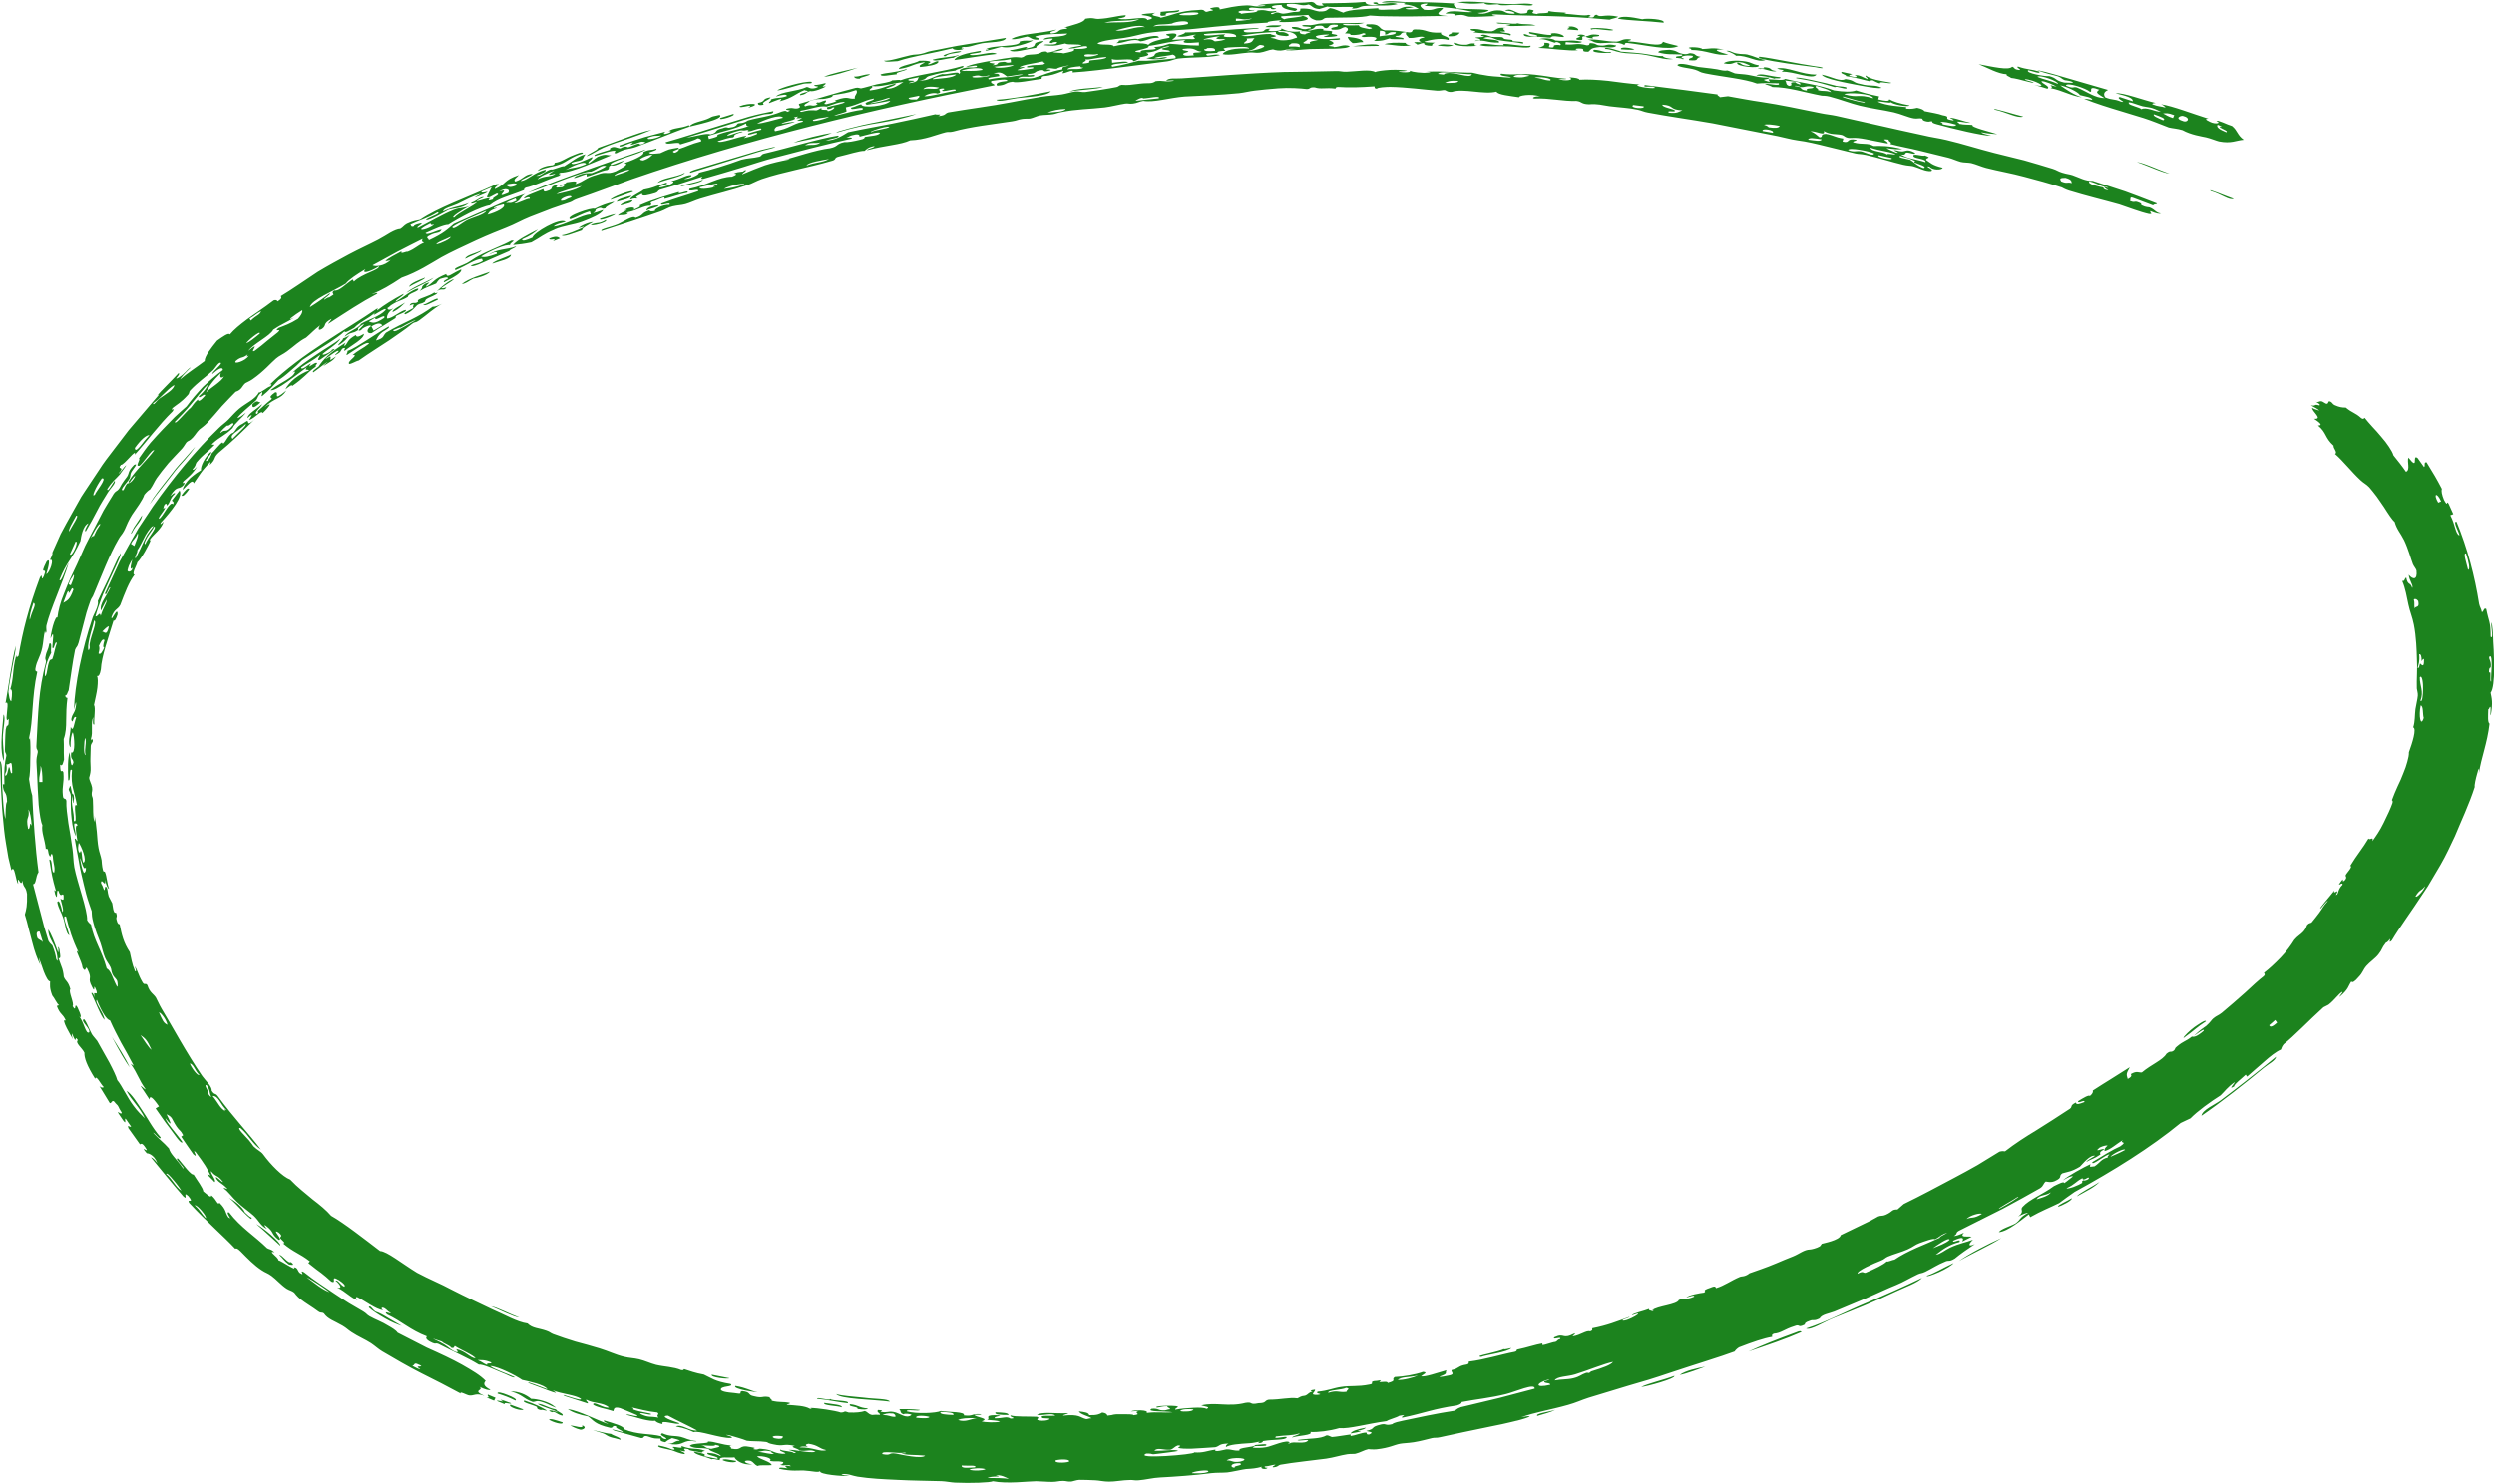 <?xml version="1.0" encoding="UTF-8" standalone="no"?><svg xmlns="http://www.w3.org/2000/svg" xmlns:xlink="http://www.w3.org/1999/xlink" fill="#000000" height="224.6" preserveAspectRatio="xMidYMid meet" version="1" viewBox="-0.0 -0.1 377.4 224.6" width="377.4" zoomAndPan="magnify"><g id="change1_1"><path d="m77.35,212.31c-.1.22-1.13-.26-.98.15-.39-.15-.77-.32-1.16-.48-.13-.24,1.62.37.54-.16.19-.09,1.01.31,1.6.49Zm5.39,1.1c-.15.09-.8-.21-.87-.06-.85-.17-.48-.4-.68-.51-.59-.32-2.36-.66-1.84-.94,1.64.54,2.6,1.03,3.4,1.51Zm-5.49-.88l1.95.72c-.15.34-2.5-.39-1.95-.72Zm22.74,5.14c-.99-.05-.82.07-2.03-.36-.75-.16-.37.33-.95.27l-3.98-1.1c-1.23-.45.76.05,1.23.22-.03-.3-1.31-.59-1-.9-.74-.19-.38.32-.95.23-2.34-.54-2.48-1.12-3.31-1.72-1.21-.22-2.48-.64-3.08-1.12,1.86.31,4.39,1.69,6.15,2.28-.22-.19-.87-.37-.67-.56,1.43.44,3.11.88,3.01,1.33,2.15.91,3.8.61,5.67,1.08-.1-.03.17.44.73.42.16-.31-1.28-.55-.59-.88,1.22.55,1.79.31,2.82.55.72.17,1.16.52,2.36.63-.04.11-.52,0-.83-.04-1.42.03-1.29.89-3.53.42,1.04.1.93-.45,1.83-.43-.03-.15-.7-.27-1.16-.4-.36.21-.58.23-1.04.62-.87-.15-.71-.35-.7-.54Zm-14.85-2.46c.13.48-1.55-.05-2.07-.41.16-.22,1.09.08,2.07.41Zm8.75,2.63l-.8-.22c-1.31-.26-1.18-.52-1.92-.78-3.49-1.06.61.12,1.28.11.41.3,1.61.59,1.44.9Zm-6.06-1.52c-.85-.22-1.02-.41-1.54-.62.54-.06,2.13.6,1.79-.05.86.33.09.7-.25.67Zm-4.3-2.64c-1.06-.42.12-.35.88.03-.23-.35-2.73-.91-3.02-1.32.99.08,1.34.58,2.76.86.01.3,1.28.65.95.94-.78-.13-1.18-.76-1.57-.51Zm-8.24-2.84c-.11-.33.72-.11,1.5.21.79.29,1.53.7,1.2.85-1.05-.51-1.57-.71-2.7-1.06ZM92.45,24.65c-.28.53,1.23-.25,1.97-.45-.24.32-1.68.99-1.9.68-.7.27-.12.47-.62.74-.96.12-2.14.78-3.07.98-.16.03.03-.35-.11-.34-.27.01-2.64,1.05-1.59.32,1.49-.67,1.74-.43,2.39-.48.97-.36,1.79-.72,2.21-1.05-.64-.3-1.25.45-2.28.82-1.42-.08-6.94,2.43-9.57,3.2,2.67-1.22,5.83-2.33,8.95-3.46,3.12-1.12,6.23-2.2,8.88-3.1-.81.67-4.45,1.49-5.25,2.15Zm11.87-5.59c.35-.66,2.07-.81,3.02-1.3.58-.31.36-.2,1.55-.48.93.62-4.21,1.66-4.57,1.78Zm-3.58.72c-.24.18-.52.5.09.35.81-.18.87-.51.33-.35.63-.58,1.88-.43,3.1-.95l.06.23c-1.47.5-2.87,1.06-4.21,1.59-1.35.52-2.62,1-3.78,1.45-1.27.45-1.56.18-3.08.99-.5.01-.2-.13-.1-.35-.45-.18-2,.43-3.16.76-.5-.32,3.18-1.01,2.22-1.06.64-.63,1.23-.07,1.66-.09.9-.52,1.01-.14,1.21-.18.42-.1,1.13-.48,1.53-.55.19-.03.15.33.83-.04.39-.17.13-.2-.06-.23-.57-.11-.81.28-1.97.46-.07.01.49-.4.32-.37-.69.14-2.16,1-1.98.46,1.55-.54,2.73-.93,3.8-1.26,1.09-.29,2.06-.54,3.19-.84Zm-.68.59c-.75.18-.79-.12-2,.36-.37.49,1.77,0,2-.36Zm-19.45,191.74c-1.6-.58-1.35-1.01-3.33-1.61,1.23.04,2.26.45,3.09,1.14.89,0,2.7.44,3.53,1.16.41.27.16.17-.31-.03-.46-.22-1.15-.54-1.62-.67-.81-.26-.9.01-1.35.01ZM111.92,15.97c1.49-.58,3.63-.42,1.3.23,1.24-.79-1.42.23-1.3-.23Zm-2.91,1.77l1.94-.6c.68.18-2.44,1.14-1.94.6Zm-35.18,193.26l1.15.48-.21.44-1.16-.49c.74.06.03-.15.21-.43Zm14.93-187.45c.17-.4,1.67-.87,1.74-1.27,1.34-.46,2.82-1.03,4.24-1.54,1.42-.52,2.76-1,3.85-1.19-1.13.48-2.39.95-3.65,1.37-1.26.43-2.52.83-3.61,1.31-1.15.51-1.41.87-2.57,1.31ZM.6,115.11c-.61-1.4-.36-3.87-.06-7.06.37.42-.09,2.17-.11,3.53.02,1.39.21,2.29.16,3.53Zm103.63,104.16c-1.74-.36.54.66-1.34.2.23.18.89.34.71.54-.78-.07-1.28-.38-1.98-.59-.67-.2-2.39-.41-1.94-.71.94.18,1.54.38,1.97.59.87.22.17-.38.1-.35.34-.16,1.81.42,1.33-.18,1.79.7,2.31.21,3.62.75-.24.05-.47.1-.5.27-.57-.18-2.12-.28-1.98-.52ZM81.34,25.75c.46-.56,1.59-.81,2.29-.85.37-.14.25-.25.31-.37.97-.09,1.78-.76,2.65-1.08.44-.16,1.68-.76,1.6-.32-1.68.44-2.4,1.23-3.34,1.59-1.2.47-1.91.36-3.51,1.04Zm184.77-15.98c.46.57-3.74.18-3.2-.43.79.14.43.41,1.54.51.95.13-.37-.39-.72-.49-1.71-.33-1.12.48-2.9.11.35-.36,1.86-.54,3.35-.28.97.17.9.4,1.93.57Zm-33.13-4.3c-.98-.02-2.57.11-2.38-.43.76.11.68.4,1.98.39.35-.38-1.61-.28-1.13-.69,1.07.14,3.84.76,3.22.25.63-.27,2.2.22,1.96.51-.47.01-1.16-.15-1.61-.12-.24.01-.35.21-.43.21-.49,0-1.1-.11-1.61-.12Zm5.81,2.01c-1.25.18-4.13-.28-6.02-.34.56-.16,1.11-.32.91-.77,1.36-.02.58.42.73.66,1.06.19.51-.21.85-.3.22-.06.96-.06.8.06.21-.17.16-.32-.34-.51-.23-.09-.51.07-.42.09-.39-.09-1.56-.66-2.36-.54.49-.25,2.09-.15,2.41.19,2.15.19,2.05-.21,4.03.19-.09.3-1.38.13-2.44.05l-.05.36c1.57.1,1.66-.28,3.22.13.47.02.37-.19.45-.33,1.11,0,.77.3,1.57.36,1.13.11.85-.36,2.44,0-.08.4-1.21.29-2.48.23-1.47.14-1.28.36-1.73.71-1.55.06,0-.54-1.55-.48-.51,0-.44.21-.03.24Zm22.43.11c.6-.1.75.23,1.57.39.75.14,1.21.06,1.62.16,1.06.26,1.65.64,2.71.83-1.18.46-2.73-.77-4.4-.64-.31-.27-.81-.52-1.49-.74Zm-5.67-.41c-.15-.25,1.91-.15,2.03.13.99,0,1.57-.3,3.27.1-2.06-.16-.79.39.68.72-1.84.3-3.34-.71-5.62-.67.09-.13-.05-.22-.36-.29Zm-35.85-2.39l1.21.04c-.26.28-.4.61-1.67.55-.3-.35.59-.29.46-.59Zm.26,1.57c.76.07.7.36,1.98.3.42-.06.44-.26,1.23-.2-.05.17-.1.34.37.37-1,.1-3.49.16-3.58-.47Zm3.99.36c.48-.46,1.91.07,3.62.02-.72-.58,2.69.29,4.03.07.24.54-2.11.15-3.25.11-1.64-.09-3.46.11-4.41-.2Zm-.74-.62c.02-.12.5-.08.82-.09.04-.2-.27-.32-.77-.38-.05-.16,2.34-.08.84-.33.22-.43,1.41.14,1.6.17.47.07,1.16-.03,1.61.06.19.04.22.24.38.27.59.13,1.41.04,1.17.33.71.08,2.02.04,1.58.36-1.02-.24-2.43-.31-3.58-.51-.71-.1-1.35-.78-2.39-.31.69.25,2.64.17,2.35.67-2.02.03-1.92-.48-3.6-.23Zm43.14,2.62c-.22-.15-.43-.29.06-.23,1.69.18,5.5,1.02,8.36,1.44,1.46.16,1.39.45-.03.12-2.84-.37-5.77-.7-8.39-1.32Zm-40.57-4.1c.77-.14.55-.68,2.08-.5-1.22.08.99.7-.87.54.23.25,2.03.19,1.56.6-1.49-.51-3.41-.15-5.61-.48,1.08-.28-.64-.11-.36-.49,1.85-.09,1.55.38,3.2.34Zm.94-1.17c-.65-.15.07-.15.95-.06.88.08,1.92.17,1.91.02,1.12.28,1.74,0,2.81.34-1.5-.03-3.6.2-4.48.02,1.37-.13.35-.25-1.19-.31Zm27.85,4.58c.82.17.94-.12,1.24-.09,1.02.1.44.37,1.53.55-1,.27.02.64-1.74.51-.22-.4.76-.26.54-.66-1.02-.19-2.34.14-1.31.44-.1.13-.41.02-.4-.05l-.8-.1c-.23-.4,1.14-.09.91-.49-1.79-.1-2.17.07-3.62-.33.09-.34.99-.33,1.71-.39,1.31.16,1.02.42,1.93.6Zm47.27,8.45c-.67-.43,3.15.78,4.33,1.05-.84.33-2.65-.71-4.33-1.05Zm-15.93-1.56c.58.34,1.55.65,3.06.92-.25.33-2.8-.22-2.77-.49-.22.23-1.61-.19-2.05-.08,1.13.64,3.8.76,4.33.83-.08-.01,0,.24-.07.23.85.1,1.27-.03,1.7-.12.67.15.99.3,1.1.5.99.21,2.18.39,2.74.62,1.52.23-.09.53,1.44.76.55.11.1-.19-.32-.33.37-.18,2.18.54,3.13.72-.53.04-1.53-.23-2.04-.18.04.11.35.22.31.33.88.19,1.31.09,2.04.18-.48.29,2.86,1.09,3.74,1.39-.77-.07-1.45-.08-2.43-.29.07.19.93.36,1.5.53-1.32.01-5.83-1.07-8.23-1.74-.65-.18-.71-.25-.7-.44-.42-.06-.34.12-.84.02-.82-.17-.55-.4-.7-.44-.48-.11-.71.06-1.24-.03-.85-.14-1.95-.67-3.05-.92-1.74-.39-3.35-.57-5.1-1-1.53-.38-2.93-.95-4.58-1.38-.65-.17-1.04-.11-1.2-.14-2.61-.49-5.1-1.31-7.47-1.31-.26-.16-.67-.3-1.13-.44.37-.21,2.43.44,2.08-.13-1.17-.02-2.37-.06-3.29.04-1.78-.7-5.25-1.02-7.83-1.54-.94-.18-.83-.34-1.52-.55-.96-.29-2.4-.34-2.71-.7.4-.51,2.32.16,3.2.28,1.23.15,2.68.28,3.57.51.42.09.81.02.81.02.29.07,1.02.42,1.13.44.47.09,1.43.11,2,.22,1.39.26,1.79.44,3.19.43.03.36-1.68.16-.13.59.6.05-.12-.18.08-.35.9.02,2.21.24,2.48-.06,3.05.74,5.13.89,7.4,1.75,1.52.23,2.68.26,3.32,0,.95.31,2.06.62,3.49.9l-.13.46c1.01.26,1.7.33,1.66,0Zm-14.22-2.59c.05.15.39.26.73.37.12-.55-1.07-.42-2.31-.64.31.27,0,.61.62.84.91-.12-.39-.6.96-.57Zm2.71.71c-1.23-.27-1.12.13-2.06.01.02-.12-.66-.27-.79-.14,1.5.13.52.55,1.89.69-.31-.51,1.06-.16.97-.56Zm2.68.8c-.11-.36-1.39-.68-2.23-.96-.41.27.48.4.25.65.93.25.9-.03,1.99.31Zm16.55,4.53c.29.11.42.22.31.33.96.19,2.01.44,2.07.06-1.1-.32-1.97-.5-2.39-.4Zm-11.57-3.06c-1.27-.15-3.77-1.13-3.12-.69.45.21,3.97,1.12,3.12.69Zm1.4-.55c-.08-.74-3.99-.93-4.39-.6,2.21.62,2-.12,4.39.6Zm-168.76.7c1.36-.25.4-.6,1.89-.85-.07.39-1.56.71-1,1.12-.7.15-.94.03-.89-.27Zm223.31,14.54c-.7.28-1.86-.72-3.44-1.17-.82-.55,2.51.86,3.44,1.17Zm-71.14-19.95c1.54.09.69.45,1.93.58-.64.27-1.92-.5-2.41-.29-1.32-.36,1.11.15.47-.28Zm2.53,1.53c.16.3-.79.04-.87.21-1.09-.31-1.62-.41-2.77-.48.72-.45,1.81.1,3.64.26Zm9.31-.82l1.58.35c-.24.05-.46.1-.49.26l.79.17c.5.08.46-.14.06-.23.58-.24,1.48.41,1.94.55.11-.2-.42-.35-.27-.55.85.61,2,.76,3.88,1.1-.2.25-1.89-.34-1.71.11-.24-.03-1.12-.49-1.12-.49-.26-.04-.46.15-.46.15-.86-.18-1.68-.49-3.55-.78.06-.23-1.04-.39-.66-.64ZM111.41,221.05c0,.37-1.55.16-2.08-.14.12-.25,1.08-.03,2.08.14ZM275.69,11.18c1.63.36,2.75,1.11,3.57.67,1.5.2,1.04.53,2.3.75,1.5.43,2.16.02,3.18.58-.42.14-1.71-.06-3.24-.35-1.98-.38-5.57-1.02-5.81-1.65Zm-.82-.02c-.53.88-3.42-.52-5.27-.42.58-.45.27-.11-.71-.49,1.51-.35,3.8.98,5.98.91Zm2.88,1.7c.7.16.86.05,1.6.23.51.6-1.7-.33-1.66,0-.92-.25-1.78-.54-2.73-.76-.94-.21-1.95-.42-3.13-.61-.58-.44,4.84.8,5.91,1.13Zm61.77,8.19c-1.2.1-1.86.61-3.74.25-.29-.06-1.34-.48-1.97-.62-.63-.14-2.27-.37-3.56-1.09-.83-.24-1.34-.24-2.06-.4-1.37-.53-2.61-1.04-3.8-1.42-1.19-.36-2.28-.69-3.31-1.01-2.07-.62-3.89-1.19-5.71-1.91.33-.01.77.06,1.26.16-.14-.44-.99-.48-1.91-.74-.16-.44-2.11-1.35-2.96-1.46,1.01.7,2.04,1.41,3.26,1.81-1.63-.22-2.85-1.02-4.73-1.4.81-.17-1.01-.76.95-.2-.49-.32-1.84-.88-2.31-.85-.04.36,1.44.79.89,1.15-.65-.22-1.31-.4-1.97-.57,2.61.54-.21-.87-1.42-.88-.11.16.85.28,1.15.44.86.46-2.21-.56-3.24-.63-.22-.19-.87-.36-.68-.56-1.29-.04-2.96-1.01-4.24-1.52,2.1.38,4.55.98,5.07.38.42.14.19.3.72.44,1.22.25-.3-.35.16-.46,1.47.49,1.95.38,3.22.75.28.45-.96-.04-1.67-.2-.55.44,2.72.99,3.18.89,1.26.34.76.63,2.27.98.44.01.87.03,1.3.04.08-.26-1.27-.42-1.18-.38-.5-.19-.54-.42-1.09-.61-.62-.21-1.84-.4-3.16-.95,1.78.36,3.54.95,5.35,1.45,1.8.52,3.61,1.05,5.41,1.57-.66.31-.73.65-.44,1.12,1.16.47,1.23.18,2.39.65,1.11.24-.96-.55-.17-.69l1.96.64c.04-.56-1.08-.83-2.61-1.22,1.13-.12,4.14,1.02,6.07,1.48-.24.01-.48.03-.53.19.96.38,1.27.28,2.03.51-.13-.16-.25-.33-.68-.51,1.77.27,4.73,1.43,7.16,2.19-.51,0-.54.11.24.48.82.41,1.78.2.97-.14.16-.22,1.67.58,2.37.77.86.72.75,1.35,1.77,2.08Zm-28.11-8.47c.18-.36-2.77-1.45-3.11-1.07,1.06.46,1.63.43,3.11,1.07Zm7.09,2.17c-1.07-.68-1.53-.83-.83-1.28-1.98-.78-.83.48-1.44.29-.48-.47-3.55-1.52-3.61-.92,1.18.53,1.02.13,1.65.28,1.54.63,2.73,1.61,4.22,1.62Zm8.48,2.07c-1.46-.79-1.93-.66-2.77-.85-.57-.13-2.47-.94-2.05-.41,0,.26,1.71.59,1.87.86.37-.19.85-.1,1.36.02.51.15,1.06.35,1.59.38Zm-1.05.37c-.24.25.68.59,1.4.91.54-.22-.38-.56-1.4-.91Zm3.07.13c-.96-.38-1.28-.29-1.68-.25.51.23.67.44,1.5.69l.19-.44Zm1.3.11c-.35-.04-1.37.37.1.81.59.22,1.2-.5-.1-.81Zm5.61,1.61c.41.15.37-.02-.34-.26-.26.32.22.7,1.3,1.13.5-.22-1.21-.63-.96-.88Zm-191.54-10.42c-1.01.06-3.09.69-3.23.29,1.73-.44,2.27-.26,4-.7-.08.15-.78.24-.77.4Zm-1.26-.23c-1.38.02,1.75-.91,2.36-.72-.4.32-1.98.2-2.36.72Zm13.21-2.41c-.16.28-3.38,1.4-4.79.99-.74.21-1.45.43-2.38.62-.09-.09.15-.14.39-.18.06-.11-.17-.09-.41-.06,1.16-.72,5.35-.3,5.18-1.18,1.12-.28,1.06,0,2.02-.19Zm-16.36,3.3c-1.95.29-1.99.76-3.94,1.05-.05-.51,2.45-.8,3.1-1.25.64-.03,2.43-.02,1.29.47.09.36,1.5-.69,1.59-.33,0,.48-1.73.71-2.75.81-.39-.31.57-.5.71-.76Zm10.86-1.23c-2.56.3-3.67.53-6.41.93.25-.63,1.82-1.06,3.91-1.39.7.37-1.73.31-1.56.61,1.29.22,3.33-.67,4.06-.15Zm86.37-3.7c-.05-.21.73-.26.05-.36.65-.31,1.8.23,1.57.48l-1.62-.12Zm-103.92,6.79c1.05-.31,1.99-.2,3.97-.82-.09.31-1.87.46-1.52.8-.95.07-2.52.48-2.46.01Zm-15.64,2.43c.27-.35,4-1.43,5.13-1.31.44.35-.71.19-1.18.3-1.13.26-2.92.9-3.94,1.01Zm37.58-6.33c2.54-.42.2-.81,2.74-1.16-.2.37-1.23.62-1.13,1.03-1.65.25-3.48.86-4.03.39,1.22-.1,3.34-.9,2.41-.26Zm-30.52,4.28c.89-.49,3.53-.99,5.12-1.39-1.77.61-3.53,1.17-5.12,1.39Zm4.53-.04c1.07,0,1.19-.3,2.41-.37-.07.27-1.46.42-1.53.68-.55.03-.78-.1-.87-.31Zm-10.16,2.96c.06-.34-.62-.25-1.65.05.8-.77,3.16-.74,4.68-1.44.43.06.46.34,1.27.17,1.16-.38-.43-.16-.09-.47.37,0,.91-.1,1.6-.28.42.12-1.1.7.09.47-.11.2-1.93.91-2.34.72-.78.2-.44.45-1.53.64-.23-.2.52-.37,1.13-.54.07-.22-.41-.11-.46-.25-1.41.56-1.73,1.17-3.79,1.71.87-.79-.6-.08-1.6.28-.1-.2.43-.37.29-.57,1.19-.39,1.2-.09,2.38-.49Zm14.71-5.37c.97.06,2.48-.49,3.99-.82.71-.16.87-.05,1.62-.21.72-.15.82-.3,1.58-.45,1.55-.27,3.35-.71,5.29-.99,1.93-.31,3.97-.65,5.96-.97-.04.68-2.66.64-3.6.81-1.17.21-1.82.62-2.8.56-.5.11-.38.3.03.24-.37.34-1.78.23-1.65-.06-3.4.85-5.9,1.16-8.35,1.96-.77.02-1.86.21-2.07-.07Zm107.1-4.69c-1.02-.38,2.47-.27,3.27.04-.23.28-3.03-.36-3.27-.04Zm4.36,3.44c-.76-.12-1.54-.53-2.36-.52-.15-.53,2.68.45,2.37.4.32.05,1.95.13,3.21.28,1.19.14,2.16.41,3.19.4.06.22.64.35,1.55.44-1.31.19-2.85-.47-4.76-.71-1.22-.16-2.17-.1-3.21-.28Zm-3.25-2.63c.24.39-1.41.04-.9.53-.69-.05-1.03-.17-1.17-.33.73-.05.58-.44,2.07-.2Zm-2.07.2c-1.14-.11.37.82-1.29.5-.48-.34,1.25-.4.08-.6.16-.27,1.13-.19,1.21.09Zm1.32,2.03c1.22.07,1.5.48,2.38.32,1.27.23-3.36.29-2.38-.32ZM175.61,1.7c1.69-.2,1.58-.05,2.85-.27.06.64-2.44.08-2.02.79-1.36.27-.64-.31-.83-.51Zm44.89-1.45c2.21-.31,5.09.18,7.35.25,1.79.1,2.93-.22,4.1.07.07.34-1.58.06-2.47.05-.77,0-1.45.1-2.07.08-.6,0-.59-.14-.8-.15-.46-.02-1.64.23-2.03-.18-2.11.14-2.01.14-4.08-.13Zm26.83,7.12c-.37.13-1.32.01-2.04-.01-.21-.45,1.47-.25,2.04.01Zm4.3-1.16c.59.25,1.52.44,2.34.65-1.4.74-4.97-.17-7.69-.47-.47-.04-.37.17-.46.31-1.05-.57-2.16-.29-3.62-.28-1.27-.04-1.01-.4-1.96-.51,1.35-.19,2.82.32,4.44.28.74-.1.8-.49,2.1-.34.08.21-.41.16-.46.3,2.39.1,5.12,1.02,5.32.05Zm-6.81-3.5c.47-.46,2.02-.26,3.7.1.5-.18,3.54-.04,3.22.52-2.33-.27-5.49-.33-6.92-.61Zm58.03,184.59c-1.64,1.08-4.56,2.38-6.46,3.5,1.67-1.18,4.37-2.56,6.46-3.5ZM93.33,30.45c.1-.46,1.36-.68,2.21-.93-.1.46-1.36.67-2.21.93Zm2.45-1.52l-3.36,1.22c-.2-.26,3.43-1.7,3.36-1.22Zm-.04,1.29c-.15.46-.95.51-1.83.79-.05-.31,1.31-.77,1.83-.79Zm-22.89,7.58c-.06.32-1.75.87-2.46,1.28.16-.58,1.41-.75,2.46-1.28Zm23.93-6.81c2.58-1.12,3.93-1.39,5.98-2.04-.44.61,1.69-.49,1.25.12-1.28.24-2.41.7-3.42.93-.08.02,0-.24-.07-.23-.34.02-1.44.6-1.85.67-.53.3.15.14-.24.6-1.02-.05-1.95.71-3.4.98-.41.17-.17.19.04.11-.26.49-1.03.23-1.52.42-.24-.2,2.14-1.09.98-.86.62-.53,1.94-.5,1.25.06.31-.25,1.36-.53,1.01-.75Zm6.85-4.95c-.16.51-2.73.99-4.11,1.53.64-.78,2.69-.78,4.11-1.53Zm-35.83,16.01c-.06-.31-.68-.08-1.24.09-.29.25-.44.47-.56.68-.83.38-1.39.48-2.49,1.13.7-.71,0-.43.8-1.08,1.45-.53,0,.16.2.44,1.2-.67.96-1.1,3.01-1.92.16.68.79-.06,2.26-.7.18.47-1.07,1.17-2.57,1.94-.21-.12.18-.34.6-.57Zm35.15-13.91c.36-.36,2.07-.48,3.4-1.04,0,.4-2.45.83-3.4,1.04Zm-3.31,2.84c.13.23-1.3.53-1.82.78.02-.5,1.18-.77,1.82-.78Zm-38.32,14.72c-.53.46-.72.85-1.89,1.44-.17-.32,1.07-.92,1.89-1.44Zm-9.4,5.44c.29-.12.59-.23,1.03-.53-.48.5-.65.91-1.76,1.58-.03-.27.76-.77.73-1.05Zm53.23-25.56c2.6-.78,4.25-1.28,5.9-1.77.83-.25,1.65-.49,2.6-.77.47-.14.98-.28,1.52-.44.56-.13,1.16-.27,1.82-.43,1.25-.13-1.37.43-2.28.73-2.78.86-7.2,2.21-10.26,3.15-.19-.16.24-.31.7-.47ZM39.44,60.79c-1.2,1.12-1.29.74-1.23.29.84-.81.83-.22,1.23-.29Zm-10.81,13.14c-.56.79-1,1.23-1.17.94.57-.79,1-1.23,1.17-.94Zm9.93-10.59c-1.55,1.57-3.56,3.53-5.49,5.1-.85.81-.31.89-1.32,1.83-.02-.12.16-.36.08-.45-1.42,1.42-1.74,2.16-2.52,3.24-.15-.78-1,.35-1.67.99.06-.54.57-1.22,1.16-1.8.63-.55,1.31-1.01,1.63-1.19-.17-.49.64-2.09,1.47-2.76.34.12-.85,1.13-.74,1.38.5-.01.8-.98.91-1.21.3-.21,1.15-1.38,1.58-1.61.04-.02.13.2.16.18.35-.33.48-.75.91-1.24.39-.44.46-.29.62-.44.38-.34.48-.92,1.36-1.31.15-.07.5-.35.64-.41.45-.19-.21,1.01,1.23-.29Zm-1.36.72c-1.21,1.19-2.56,1.61-2.01,2.26.39-.41.92-.9,1.34-1.33.42-.42.76-.76.66-.94Zm24.73-20.74c0-.48,1.59-1.08,2.39-1.39-.05.31-1.72.92-2.39,1.39Zm-.44.92c.29-.32,1-.72,1.8-1.13.81-.4,1.7-.8,2.33-1.16-.61.6-2.9,1.51-4.13,2.29Zm-39.98,33.63c-.04.42-.24.75-.53,1.15-.29.39-.68.84-1.01,1.52-.34.39-.08-.11.3-.81.44-.66,1.02-1.51,1.24-1.86Zm8.02-10.36c-.38.59-.91,1.23-1.52,1.93-.61.69-1.31,1.42-1.91,2.26-.54.69-1.76,2.26-2.6,3.32-.78,1.11-1.18,1.7-.3.27.72-1.05,1.86-2.46,2.98-3.91.54-.74,1.19-1.41,1.77-2.07.58-.66,1.12-1.27,1.58-1.8Zm8.52,116.66c.21.56-.37.03-1.14-.74-.76-.78-1.69-1.83-2.26-2.22.82.42,2.03,1.35,2.42,2.21.42.4.83.8.99.75Zm4.37,4.28c-1.11-.99-2.17-2.03-3.64-3.28.99.52,3.8,2.82,3.64,3.28Zm1.62,2.48c.8.65-.17.38-.32.36-.82-.62-.88-.93-1.46-1.45.47-.04,1.35,1.4,1.78,1.09ZM120.1,21.49c1.06-.5,4.61-1.35,5.78-1.47-1.77.77-4.56,1.16-5.78,1.47ZM27.13,74.1c.7.82-1.22,3.19-2.78,4.9-.25.46.15.15.4-.16-.27,1.1-1.48,1.9-2.01,2.64-.22.4.05.22.1.07-.29.83-1.46,2.92-2.06,3.47-.05.29-.32.74-.46,1.14-.14.41-.2.73.05.72-.88,1.15-1.46,2.73-2.18,4.61-.44.76-.85.53-1.32,1.81-.08.92.95-1.8.92-.4-.22.7-.42,1.05-.61.93-.71,2.36-1.84,5.47-1.92,7.4-.14.78-.34,1.11-.58.98.14.31.14.97.05,1.77-.09.8-.33,1.74-.51,2.62.28.44-.04,2.01.05,2.96-.26.14-.21-.55-.15-1.13-.45.89,0,2.31-.36,3.28,0,.42.11.21.12.01.43.42-.1.58-.15,1.09,0,0-.04,1.62-.05,1.84-.03.6.05,1.25.03,1.85-.01.45-.22,1.1-.22,1.1,0,.42.35.93.44,1.48.09.58-.09.65-.05,1.11.02.31.16.36.17.74.09,1.44-.04,2.41.22,3.33.03.11.08-.56.04-.94.15.82.27,1.66.34,2.51.07.85.11,1.69.26,2.47.1.58.35,1.16.46,1.81.03.21.03.83.2,1.48.14.5.19.04.32.32.28.63.32,1.88.62,2.53-.22-.05-.46-.56-.61-1.4.16,1.49-.55-.41-.62.5.09.29.21.34.31.7.37,1.07.16-.4.47-.1.27.24.17.8.39,1.45.05.13.5.97.53,1.03.06.17.14,1.72.56,1.4.31.78-.06.57.1,1.13.14.62.31.65.46.65.31,1.59.58,2.77,1.54,4.23.22.93.3,1.71.8,2.9.25.06.09-.35-.07-.77.43.53.51,1.27,1.16,2.37.32.62.48.06.77.5.34,1.13.97,1.34,1.29,1.88.18.3.52,1.12.85,1.66,1.39,2.28,3.83,6.84,6.18,10.23.47.67,1.47,1.54,1.42,2.2.45.7.51.3.88.76,2.55,3.48,4.75,5.72,6.56,8.14-.59-.39-1.07-.95-1.55-1.54-.47-.61-.94-1.23-1.55-1.72-.68-.12.69,1.16,1.29,1.85.3.34.71.94.67.9.65.64,1.1.75,1.47,1.22,1.18,1.61,2.94,3.4,4.11,3.84,1.14,1.21,2.35,2.11,3.39,3,1.1.84,2.06,1.62,2.8,2.48,1.94,1.08,5.22,3.66,7.41,5.33,1.02.03,3.3,1.89,5.59,3.29,1.81.97,3.64,1.7,5.16,2.53,2.16,1.11,4.38,2.14,6.2,3.01,1.9.81,3.79,1.93,5.35,2.14.76.76,1.7.69,2.87,1.11.6.21.57.33,1.04.51,1,.38,2.13.75,3.33,1.12,1.21.33,2.47.66,3.69,1.04,1.31.4,2.43.96,3.65,1.25.78.2,1.52.2,2.31.39.85.2,1.68.61,2.57.84,1.27.3,2.63.3,3.8.79.37.08.33-.07.44-.14.88.28,1.67.59,2.98.82,1.1.5,1.66,1.05,4.04,1.42.68.5-1.7.24-1.44.93.37.4,2,.4,2.69.54.6.01-.06-.2.5-.39,1.47.16.73.59,1.82.79,1.42.36,1.17-.11,2.37.15-.1.2.42.33.29.53,1.33.31,1.52.09,2.74.32.07.2-.41.15-.46.3,1.45.11,2.72.14,3.49.59.47.06.21-.12.02-.12,1.16.01,3.73.39,4.67.7.76-.01.33-.33,1.2,0,1.08.04,1.87-.04,2.43-.23.51.17.45.45,1.1.6.33-.03.66-.06,1.2-.02.05-.28-.63-.4-.29-.74,1.01.07.47.12.36.27,1.09.21,1.06-.12,1.98.03.97.16,1.87,1.13,2.72.45-.07-.16-1.15-.25-1.18-.09-.64-.17-.36-.54-.69-.78.95,0,1.81-.03,3.15.12-.19.26-2.15-.18-2,.21,1.43.42,4.46.28,5.15-.05,1.27.19,3.76.09,3.49.66,1.46.17,1.15-.27,2.39-.19.71.11-.25.12-.8.11.14.38,2.49.54,1.1.98.51.18,2.23.21,2.77.05-.32-.18-1.26-.2-1.96-.28.65-.17-.57-.7,1.24-.7,1.85.05-.44.17-.04.48,1.34,0,1.74-.37,2.37.04,1.19-.06-.36-.26.03-.48.73.23,2.6.14,3.94.2.76.19-.72.5.76.6.68,0,1.03-.11,1.2-.26-.08-.17-1.18-.02-1.17-.22-.38-.4,1.24-.21,1.99-.28-.34-.46-1.58-.04-2.76-.08.69-.6,2.69-.19,4.75-.31-.15.16-.7.2-.81.38,2.58-.27,2.52.3,3.54.53.32-.03.4-.13.8-.13-.59-.37-1.69-.57-1.94-1.04.86.08,1.57.21,1.56.57,1.24.03,1.62-.18,1.98-.4.53.07.73.24.78.47,1.26-.1.48-.25,2.37-.21.62.01,1.59-.02,1.58.15,1.46-.17-.17-.35.79-.65l-1.18.07c.4-.25,2.87-.25,2.37.23,1.76-.2,2.37.02,3.95-.1-.95-.19-4.21-.01-3.16-.54,1.11-.08.92.31,1.97.25.32-.04.39-.14.79-.17.05-.22-.48-.23-.4-.46-.82,0-1.04.14-1.57.21-.71-.27,2.42-.37,3.15-.18.05.21-.48.28-.39.5.76-.16,1.8-.24,2.72-.29.92-.05,1.72-.02,2.01.17.75-.29-.35-.38-.8-.53,2.15-.55,4.1.28,6.69-.39,1.21-.2.5.37,1.98.05,1.27-.02.8-.38,1.55-.53,1.9,0,3.07-.38,4.33-.21.39-.13.39-.33,1.16-.4.52-.19.48-.47,1.13-.63-.45-.09-.36-.2.37-.29.14.34-1.04.87.46.79,1.01-.16-.55-.13-.04-.48,1.52-.13,2.42-.56,3.5-.71,1.45-.24,2.51,0,4.32-.37.94-.11-.28-.51,1.13-.56,1.2-.25.21.11.42.17.26.07,1.26-.17,1.21.16,1.55-.41.44-.49,1.08-.91,1.19-.04,3.13-.35,4.27-.78.87.07,0,.39-.3.68.68.12,2.38-.51,3.85-.92-.27.48.34.47-1.06.96.14.14.99-.1,1.57-.2.85-.19.09-.54.28-.79,1.18-.24.86-.62,2.26-.84.45-.11.29-.28.33-.44,2.55-.32,4.81-1.08,6.94-1.48.37-.09.27-.22.34-.33,1.62-.34,2.77-.76,3.83-.94.07-.01-.02.23.05.24.35.02,1.5-.45,1.92-.47.41-.13.21-.3.72-.42.39-.5-1.26.22-.86-.28,1.65-.76,1.09.44,3.09-.6.15.16-.31.3-.3.46,1.21-.18,2.03-.95,2.65-.76.44-.15.27-.3.3-.46,2.3-.45,3.66-1.01,5.65-1.74-.05.19-1.12.36-1.08.56.59.28,4.01-1.74,1.43-.78.1-.31,1.83-.65,2.59-.97-.1.29.34.22.49.34.42-.16.18-.18-.03-.12.78-.7,3.74-.81,4.06-1.58,1.16-.44.95.08,2.31-.5.11-.3-.6-.05-1.19.13.3-.37,2.16-.69,2.65-.74.63-.27-.59-.23,1.01-.75.77-.34.75-.09.84.07,1.26-.37,2.23-1.13,3.59-1.7.21-.09.48-.06.77-.16.49-.16.59-.34.7-.39.91-.33,2.54-.86,4.06-1.51.66-.3,1.86-.77,2.55-1.05.94-.38,1.67-1.03,2.55-1.04.19,0,.99-.18,1.5-.48.05-.03.28-.38.28-.38.13-.06,2.75-.53,2.87-1.31,1.4-.67,2.19-1.06,4.26-2.06.41-.2,1.5-.81,1.39-.76.48-.2.65-.03,1.16-.26,1.14-.51.83-.81,1.79-.81.32-.28.63-.55.94-.82,2.61-1.27,5.13-2.63,7.58-3.93,1.22-.66,2.43-1.29,3.58-1.96,1.14-.7,2.25-1.38,3.33-2.04.36-.1.61-.09.84-.05,1.51-1.17,3.12-2.21,4.75-3.19,1.62-1.01,3.22-2.04,4.8-3.08.9-.5.05-.57,1.17-1.12.02.43.65.18,1.29-.07.08-.48-1.03.35-.96-.13.82-.51,1.62-.99,1.79-.79.41-.34.5-.6.44-.82,2.27-1.47,3.08-1.91,5.59-3.53-.59,1.06-.51,1.09-.31,1.78.73-.4.53-.55.47-.74.93-.54,1.14-.2,1.66-.24,1.47-1.24,3.12-1.83,3.73-2.83.67-.55.57-.12,1.08-.46.33-.27.09-.35.51-.65,1.03-.87,1.3-.73,2.25-1.49.32.07.74.03,1.76-.85.49-.85-2.63,1.76-.82.16.48-.42,1.13-.85,1.23-.93.71-.63.78-.9,1.08-1.14.52-.43.72-.4,1.28-.84,1.15-.94,2.4-2.06,3.54-3.06,1.1-1.03,2.1-1.94,2.79-2.47.32-.31.1-.38.06-.53.73-.55,1.65-1.4,2.52-2.3.87-.9,1.6-1.91,2.08-2.69.49-.59.95-.78,1.38-1.26.46-.52.43-.83.57-1,.29-.34.5-.23.67-.38.14-.13,1.07-1.36,1.15-1.46.4-.54.59-.99,1.31-1.79-.19-.02-.66.65-1.02,1.06-.73.54,1.47-1.93,2-2.64-.3.86.95-.61.22.68.47-.04.18-.75,1.01-1.55.09-.58-.91.47-.37-.31.84-1.17.07.21.71-.36.45-.52.04-.54.15-.81.06-.14.38-.51.6-.82.21-.32.33-.59.05-.51,1.03-1.71,1.97-2.78,2.79-4.19.23.36.79-.43.6.39.41-.57,1.15-1.6,1.69-2.74.56-1.13,1.1-2.29,1.34-3.01.08-.3.02-.34-.08-.44.25-.7.55-1.4.86-2.09.16-.34.31-.68.47-1.01.13-.33.26-.65.39-.96.26-.62.47-1.22.61-1.76.15-.54.26-1.02.24-1.43.51-1.4,1.21-3.6.65-3.77.3-.9.22-1.79.34-2.76.1-.66.32-1.51.36-2.05.03-.39-.13-.83-.15-1.07-.05-1.39.11-3.09.01-4.51-.03-1.19-.1-3.35-.46-5.16-.23-1.17-.6-1.95-.82-3.01-.27-1.22-.44-2.44-.95-3.61.42.16.34-.43.62-.49.23,1.26.63.63.9,1.57.23-.37-.42-1.02-.53-2.01.6.74,1.36.87,1.18-.64-.03-.2-.44-.69-.54-.96-.27-.7-.72-2.34-1.33-3.62-.57-1.14-1.09-1.59-1.44-2.79-.35-.27-.94-1.17-1.61-2.23-.36-.51-.72-1.07-1.1-1.59-.4-.51-.77-1.01-1.13-1.41-.47-.49-.83-.61-1.33-1.08-1.39-1.29-2.54-2.82-3.85-3.97.45-.24-.32-.89-.22-1.25-1.37-1.23-1.03-1.96-2.37-3.06.83.02.27-.44-.59-1.02,1.47.12-.38-1.15-.28-1.65.51.31.62.2,1.04.42-.01-.19-.76-.52-1.24-.8.93.16.33-.25,1.29.01.23-.11-.14-.33-.54-.56.48.17.41-.15.92-.05.11.02.59.36.68.36.45.04.12-.57.66-.3.24.12.29.38.6.51.71.31,1.07.37,1.68.37,1.07.87,1.37.73,2.31,1.57.38.28.41.05.55-.02.31.38.69.85,1.14,1.33.45.47.91.99,1.35,1.52.45.51.86,1.04,1.18,1.53.32.49.58.92.68,1.3.65.81,1.31,1.63,1.9,2.49.7-.26.12-1.55.37-2.15,1.67,2.14.46-.63,1.39.07l.97,1.36c.26-.14-.11-.77.38-.72,1.21,1.98,1.41,2.29,2.32,4.02-.1.32,0,.89.33,1.69.69,1.28.29-.16.71.61l.69,1.53-.45.17c.77,1.46.75,2.77,1.35,3.05.2-.1-1.12-2.24-.41-2.06,1.65,4.01,2.75,8.2,3.42,12.45.12.54.3.63.41,1.22.28,0,.26-.74.66-.47.39,2.01.66,1.79.67,4.2.4.43.15-.95.1-1.7-.02-1.35.23.75.24,1.27.01.74.06,1.6.12,2.5.02.9.07,1.83.07,2.71-.01,1.75-.17,3.24-.54,3.69.16.85.38,1.44.02,3.44-.14-.13.1-1.27-.09-1.31-.1.06-.16.4-.28.38-.03,1.01-.11,1.98.19,2.19-.34,2.97-1.26,5.13-1.61,7.51.11-1.11-.07-.7-.26.04-.21.73-.45,1.79-.37,2.01-.82,2.58-2.14,5.36-3,7.47-.66,1.39-1.34,2.9-2.18,4.34-.43.72-.86,1.45-1.28,2.17l-.64,1.08c-.23.35-.46.69-.69,1.03-1.79,2.76-3.62,5.22-4.76,7.16-.53.52-.2-.1-.27-.24-.29.39-.49.56-.61.56-.74.93-.46.92-1.14,1.78-.45.59-1.32,1.17-1.8,1.72-.58.66-.52,1.02-1.21,1.72-.58.7-.96.91-1.09.66-.52.74-.34,1.09-1.78,2.34-.02-.17.52-.65.42-.77-.49.19-1.19,1.27-2.11,1.96-.11.08-.71.34-.75.38-2.22,2.01-4.52,4.43-6.02,5.59-.24.31-.35.57-.42.81-.75.33-1.62,1.02-2.51,1.81-.9.76-1.82,1.61-2.62,2.29l-.2-.3c-.66.64-1.73,1.4-1.76,1.78-1.08.64.2-.54.06-.64-1.14.82-1.42,1.33-2.11,1.99-1.51.95-3.51,2.4-4.56,3.48-.53.28-.95.42-1.48.7-4.5,3.7-10.21,7.26-16.04,10.44-.81.57-1.63,1.14-2.34,1.69-1.46.71-2.66,1.16-4.38,2.13l-.2-.43c-1.19.87-3.13,2.57-4.55,2.7.3-.5,1.89-.95,2.52-1.32.83-.58.57-.92,1.93-1.61-.3-.02-.85.21-1.52.56,1.06-.8.22-.97.66-1.45,1.05-1.17,3.06-1.89,4.75-3.15.7-.33,1.54-.8,1.57-.45.5-.34.82-.65,1.3-1.01-.18-.14-.71.12-1.51.58.71-.66,3.22-2.02,4.17-2.45-.21.57-.02.38.62.33.85-.55.95-1.09,2.02-1.35-.12-.09-.02-.23.23-.42-.26-.28-2.76,1.87-2.59,1.13,1.5-.9,3.09-1.9,4.21-2.38,1.25-.86-.18-.38.4-.94-1.07.62-1.82,1.42-2.76,1.65-.06-.23.04-.49.47-.84-.27-.04-.68.06-1.2.3-1.14.94.76-.07.63.32-.76.39-.58.55-.52.73-1.02.71-1.32.64-2.13,1.13.03-.21.82-.61,1.32-.93-.78-.16-1.81,1.16-2.31,1.66-1.29.77-1.8.75-2.64,1-.68.46.17.6-1.2,1.2-.65.23-.94.08-1.32.04-.43.37-.28.62-.85,1.01-1.64.95-3.58,2-5.64,3.11-2.09,1.05-4.3,2.16-6.47,3.25-.84.38-.26.52-.94.87.3.03.86-.18,1.54-.5-.83.85.71.49,1.15.63l-.72.36-.72.36c.37-.59.03-.79-1.37-.12-.12.48,1.3-.49.96.19-1.55.4-2.48,1.07-3.57,1.92.73-.09,1.37-.71,2.17-1.08,1.42-.66,2.29-.75,3.45-1.19-.45.4-1.05,1.24.29.66-1.12.75-2.2,1.49-3.04,2.19-.96.58-.82.14-1.55.5-1.03.41-1.84.96-2.9,1.49-.6.29-.68.17-1.15.39-1.25.59-2.16,1.17-3.29,1.63-1.14.45-2.84,1.26-4.58,2.02-1.75.74-3.53,1.48-4.75,1.99-.69.28-1.97.46-2.22,1.04-1,.5-.83.08-1.58.39-.65.22-.68.38-.68.54-1.18.59-.63-.15-1.62.26-1.42.43-2.03,1.06-3.05,1.12-.44.18-.26.33-.27.48-1.23.2-2.98.79-5.03,1.59-.33.22-.52.42-.66.63-2.1.79-5.85,1.91-9.91,3.27-1.02.33-2.05.7-3.11,1.01-1.05.31-2.11.62-3.16.93-2.08.63-4.11,1.25-5.92,1.8-1.1.35-1.89.75-3.09,1.08-2.55.73-5.06,1.13-7.09,1.87,2.05-.4,1.47-.02-.73.55.63-.19-1.38.38-4.02.88-2.63.54-5.84,1.22-7.53,1.6-.65.15-.7.02-1.21.13-.72.17-1.77.47-2.79.63-.87.13-1.58.14-2.02.22-.94.17-1.57.62-3.59.85-.41.05-1.32-.02-1.23-.03-.61.12-1.28.54-1.97.7-.21.05-.73,0-1.22.07-1.04.16-2.08.51-3.21.67-1.04.15-5.41.62-6.87.91-.44.08-.37.37-1.2.4-.13-.18.37-.25.38-.41-.72.08-.85.23-1.61.28-.06.15.1.2.42.2-.16.35-1.28.13-.82-.16-.95.26-1.45.29-2.43.35-.31.02-2.22.45-2.83.51-.78.07-1.55.01-2.44.11-2.43.32-5.56.54-7.73.65-1.04.04-2.24.36-3.26.43-.66.04-.7-.05-1.22-.05-1.22.01-2.35.27-3.27.25-.8,0-1.49-.18-2.04-.2-.76-.03-1.91-.09-2.44-.07-.36.01-1.08.26-1.23.26-.67.03-.69-.1-1.22-.1-.72,0-.87.14-1.64.15-.86,0-1.64-.09-2.44-.1-1.18,0-4.36.43-6.54,0-.36.21-3.37.32-5.75.21-.59-.03-1.42-.2-2.03-.22-2.19-.06-4.43-.08-6.59-.19-2.16-.1-4.24-.19-6.11-.49-.79-.12-1.46-.51-2.43-.37.04.15.73.18,1.21.25-.92.11-4.73-.22-4.44-.72-.33.27-1.02,0-2.48-.09-.71-.04-1.77.17-3.71-.26-.14-.28.63-.15,1.27-.07-.23-.14-.86-.56.48-.3-.2-.39-.89,0-1.63-.22.34-.06.49-.21.5-.42-1.13-.25-1.08.01-2.05-.19.55-.4-1.11-.79-1.94-.69.42.48,2.14.82,2.22,1.34-.65.08-1.75-.07-2.13.13-.56-.24-.52-.55-1.09-.79-1.18-.17-1.11.4.3.54-1.55.17-2.57-.69-2.7-1.06-.81.13-2.44-.22-2.22.43-.57-.13-1.14-.25-1.24-.13-.77-.39-2.63-.7-2.67-1.15,1.06.18,2.03.37,1.52.67l2.02.41c.44-.38-1.92-.53-1.47-.91,1.3.12,1.08.16,1.99.52-.02-.42-1.7-.7-1.84-1.1-1.23-.27-1.92.05-2.85-.45.18-.53,3.12-.29,2.72-.68.99-.04,2.13.53,3.63.6-.72.1,0,.16-.11.47,1.89.38.95-.66,2.98-.23,1.03.17.47.17.35.3.88.21.62-.13,1.26-.03,1.86.15,1.51.6,3.17.75,1.37,0-.78-.4-.28-.64.2.24,1.91.25,1.97.51.97.09-.38-.38-.74-.46,1.03-.07,2.84.5,4.07.3-.69-.5-1.45.01-2.44-.21-.12-.3-1.71-.55-.69-.7-1.8-.4-1.64.14-3.25-.23-1.39-.27-.26-.34-1.97-.45-.8-.05-1.28,0-2.05-.1-.72-.3-1.67-.54-2.71-.85-1.38-.15,1.1.26.31.43-1.61.08-4.92-1.2-5.63-.88-.63-.28-1.24-.6-2.7-.86.85-.46,2.13.79,3.2.6-1.26-.7-3.03-1.49-4.4-2.24-1.51.05.85.86,1.76,1.16-.27.38-3.06-.7-2.57.13-.68-.16-1-.33-1.11-.51-.39.06-1.07-.02-1.85-.21-.78-.2-1.69-.46-2.54-.7.19-.21,1.74.45,1.68.09-.8-.37-1.71-.73-2.62-1.1-1-.26-.91.16-1.02.46-.46-.16-1.18-.33-1.81-.49-.63-.18-1.17-.37-1.26-.54.08-.56,1.64.69,2.41.47-.92-.8-2.29-.55-3.44-1.18-.13.19.38.39.22.57l-3.48-1.12c-1.1-.63,2.75.96,2.45.41-.82-.58-2.86-.71-4.28-1.28,1.9,1.12-2.18-.6-3.52-1.05-1.02-.59,1.99.63,2.72.88-.36-.68-2.89-1.2-3.81-1.41-.89-.62-3.54-2.01-4.83-2.11.4.46,2.58,1.14,3.69,1.69-.05.27-1.35-.51-1.93-.68-1.36-.57-2.93-1.31-3.48-1.21-1.98-1.2-3.55-1.81-6.15-3.15-.41-.16-.37.09-.86-.14-.98-.44-1.1-.77-.84-.98-2.59-.99-3.8-2.29-6.05-3.33-.56-.63.28-.1.61-.19-.58-.31-.53-.46-.97-.73-.45-.25-.65.02-.2.3-1.21-.19-2.58-1.33-4.01-2.04-.13.12-.26.24.14.51-.96-.29-1.78-1.28-3.13-1.94.88.3.52-.43-.23-1.03.44-.13.64.59,1.33.93.22-.17-.04-.49-.78-.98-1.52-.93-.21.62-1.18.2-.67-.61-1.04-.93-1.5-1.28-.46-.35-1.01-.72-1.98-1.52l.23-.27c-1.59-1.24-2.34-1.28-4.08-2.73.67.12-.33-.61-.39-.77-.11-.29.54-.2-.28-.88-1.21-.66.87,1.22.04,1.14-1.28-1-.57-1.09-1.91-2.12-.46-.34-.17.13.14.44-.89-.33-1.23-1.25-2.03-1.99-.73-.66-1.79-1.37-2.52-2.09-.75-.71-1.29-1.53-2-2.03.07-.21.42.15.55.06-.82-.92-1.38-.91-1.76-1.7.13-.27.9.77,1.11.66-.93-1.19-1.04-.64-1.83-1.64-.1.4.91,1.45.53,1.66-.17-.25-1.01-.98-1.1-1.21-.05-.12.55.35.46.16-.4-.92-.88-1.71-2.18-3.44-.79-.8.56,1.12-.39.28-.66-.93-1.21-1.73-1.84-2.67l.3-.21c-.39-.78-.58-.69-.98-1.29-.8-1.18-.55-1.43-1.54-1.89.38.75,1.21,2.38-.17.59.15.73,1.83,2.51,2.59,3.64-.25.37-1.3-1.33-1.93-2.13-.81-1.01-1.6-2.25-2.14-2.98l.51-.31c-.96-1.39-1.43-1.72-1.43-1.04-.45-.68-.9-1.37-1.35-2.04.22.04.56.51.76.5-1.08-1.52-1.15-2.25-2.25-3.85.13.02.32.29.43.24-.73-1.38-1.31-2.44-1.9-3.46-.54-1.04-1.09-2.05-1.66-3.35-.52-.13-1.22-1.18-2-3.12-.41.3,1.1,2.03,1.16,3.03-.55-.52-1.4-2.78-1.99-4.03.13-.21.34.21.55.66-.46-1.36.44-.1.24-.96-.65-1.77-.07.62-.66-.62-.86-1.63.15-1.01-.73-2.74-.3-.72-.19.73-.72-.19-.1-.98-1.41-3.19-.62-2.36-.89-1.78-1.46-3.64-1.88-5.38-.74-.43.21,1.7.5,2.81-.55-.21-.59-1.68-.97-2.7-.3-.92-.67-1.29-.87-2.32.29-.48.53.47.78,1.51.24-.12-.02-1.05-.3-2.02.36.15.55.43.48-.51-.19-.51-.4.57-.78-.68-.41-.37,0,1.79-.5.51-.24-1.02-.02-.5.14-.44-.59-2.04-.66-2.58-1.02-4.8.59-.13.21,2.06.74,1.95.17-.89-.14-1.17-.21-2.43-.16-.88-.4.01-.36.04-.49-.31-.18-1.45-.7-1.15-.14-1.52-.7-2.54-.52-3.65-.24-.45-.41-1.61-.56-3.05-.08-1.45-.2-3.16-.24-4.73-.08-1.75-.22-1.92.11-3.28-.02-.45-.23-.3-.22-.84.29-5.28.31-8.44,1.44-12.69.07-.45-.17-.34-.06-.87.17-.99.38-.83.57-1.98.53-.29.15.95.3,1.37-.34.65-1.09,2.17-.95,3.56.37-.15.29-1.47.7-2.36.09-.21.37-.14.43-.3.26-.66.36-1.56.66-2.35-.24-.6-.43,1.25-.67.65,0-.65.41-3.14-.26-1.37-.05-.12.12-1.05.34-1.88.23-.82.55-1.54.68-1.26.12-1.05.45-2.32,1.02-3.69.28-.69.55-1.42.89-2.16.36-.73.72-1.5,1.08-2.29.38-.87.79-1.79,1.21-2.72.44-.92.95-1.83,1.42-2.74.47-.9.93-1.79,1.36-2.62.46-.81.94-1.54,1.33-2.19.55-.99.65-.55,1.1-1.23.4-.82,1.07-1.61,1.13-1.71.37-.56.06-.76,1.07-1.79.78-.36-.25.7-.48,1.21-.11.25-.08.64-.22.87-.24.48-1.54,1.71-1.03,1.78.24.01.25-.54.67-1.02.14-.12.59.09,1.22-1.1-.06-.16-.33.22-.58.54-.22.34-.43.61-.42.22,1.01-1.65,2.85-3.28,3.88-4.7-.34-.27-1.69,2.04-2.26,2.34-.72.13.25-.95-.05-1.12.59-.84,1.15-1.66,1.77-2.39.63-.71,1.24-1.38,1.85-2.02.61-.63,1.21-1.24,1.78-1.83.59-.58,1.22-1.09,1.8-1.62.73-.99,1.58-1.99,2.49-2.96.96-.91,1.99-1.78,3.02-2.56-.05-.56-.71-.16-1.6.62-.07-.31,1.27-1.28,1.32-1.65-.3-.34-.88.77-1.24,1.1-1,.93-2.23,1.75-3.41,3-.3.34-.04.38-.43.77-1,1.1-1.51,1.31-2.21,1.87-.62.71.48-.22-.05.56-2.04,1.98-3.89,4.53-5.73,6.56.38-1.17-1.65,1.65-2.08,1.52-.7.86.74.1-.37,1.31.14.02.52-.55.84-.93.89-.98-.35.67-.65,1.08-.62.72-1.11,1-1.9,2.22.06.57.68-.65,1.11-1.25.29.29-.6,1.08-1.05,1.82-.44.75-1.06,1.65-1.58,2.7-.54,1.04-1.12,2.13-1.72,3.12-.31.04.09-.64.4-1.22-.86.37-1.12,2.09-1.21,2.69-1.42,3.04-2.06,3.07-3.18,5.9.26.49.92-1.76,1.4-2.59-.91,3.11-2.74,6.87-3.37,9.49-.06.3.03.83.01.89-.15.61-.21-.14-.23-.08-.21.8-.24,1.77-.4,2.51-.33,1.58-.82,1.88-1.04,3.19-.06.49.16.4.28.5-.86,3.84-.61,7.37-1.23,9.95-.01.51.14.2.12.01.09.71.1,2.03.05,3.3,0,1.26-.06,2.47-.19,2.96.11.88.29,1.85.49,2.5.15,3.33.45,7.91.95,11.6-.46.65-.33,1.86-.83,1.82.46,1.77.79,3.05,1.13,4.33.31,1.28.66,2.54,1.19,4.23.2.35.4.55.6.71.36.91.52,1.53.58,2.02.37.93.16-.53.07-.89-.51-1.84-1.21-2.09-1.28-3.56.5.72.94,1.94,1.51,3.5.04-.2.09-.4-.04-.85.29.18.25.59.28.79.05.3.23,1.07-.19.92.17.52.39,1.06.57,1.58.08.25.14.55.18.8.03.25.05.44.05.44.28.71.66.63,1,1.88-.38.26.66,2.25.33,2.56.65,1.12.18-.73.73.17.57,1.18.72,1.89.18,1.28.79.79,1.06,2.92,1.6,2.52.25-.46-1.19-1.64-.9-1.89.19-.55.94,1.56,1.31,2.17.19.31.7.85.8,1.01.55.96,1.23,2.18,1.84,3.28.58,1.11,1.07,2.12,1.2,2.66.73.87,1.47,2.58,2.46,3.89.58.81,1.27,1.47,1.71,1.89-.77-1.68-1.98-2.65-2.77-4.16.76.43,1.66,1.9,2.36,2.95.77,1.06,1.49,2.6,2.81,4.11-.1.5-.87-.72-1.16-.73.86.96,1.55,1.42,2.41,2.39.25.92,1.05,1.45,2.16,3.05.34-.09-1.57-1.74-.76-1.5.81.96,1.97,2.56,2.33,2.4.53.88,1.43,2.01,1.47,2.55.5.38,1.18,1.12,1.22.6.85.7.94,1.55,1.23,1.13,1.08,1.07.81,1.4,1.32,2.16.89.73-.62-.93.15-.7,1.77,2.31,3.88,3.57,5.75,5.41.38.22.51.09,1.13.61-1.21-.29.6.74.57,1.21.54.14,2.9,1.79,2.35,1.08.58-.05.56.61.9.85.99.62-.27-.61.64-.11,1.55,1.26,3.15,2.26,4.62,3.26.75.49,1.46.98,2.18,1.42.73.42,1.43.84,2.12,1.24.57.34.53.48.98.74.93.53,1.79.78,2.94,1.5.36.21,1.06.6,1.31.99,1.32.67,2.98,1.53,4.39,2.25,2.06.92,3.87,1.76,5.37,2.6,1.49.86,2.73,1.57,3.56,2.44-.35.38-.38.79.72,1.35-.18.15-.78-.03-1.64-.43.73.57-1.31.45.73,1.35-1.37-.49-1.51.03-2.31-.06-.35-.04-1.53-.73-1.27-.28-1.89-1.02-3.92-2.08-5.97-3.09-2.04-1.03-4.04-2.21-5.9-3.3-.6-.36-1.05-.8-1.7-1.24-.91-.59-1.94-1-2.95-1.67-.61-.4-.7-.58-1.37-.98-1.28-.75-2.18-.95-2.82-1.86-.39-.24-.38.03-.84-.29-.92-.69-1.92-1.25-2.78-1.93-.19-.15-.41-.38-.58-.57-.17-.19-.29-.36-.29-.36-.36-.29-.74-.33-1.16-.6-.84-.56-1.56-1.41-2.26-1.92-.64-.47-.9-.46-1.5-.87-1.15-.75-2.12-1.76-3.19-2.85-.52-.51-.66-.48-.81-.4-1.75-1.87-4.4-4.16-6.99-6.95-.42-.72.9.23-.11-1.01-.97-.89.05.76-.75.05-2.18-2.53-2.86-3.42-4.92-5.92.24.06.53.3.98.88-.52-1.4-1.56-1.53-1.6-1.49-1.3-1.53.62.3-.22-.88-.5-.76-.64-.55-.82-.48l-1.74-2.44c-.21-.7.15-.05.41-.25-.24-.35-.5-.69-.73-1.05-.56-.71.44,1.58-.88-.47-.99-1.44.18-.02.18-.6-.65-.97-.3-.82-.94-1.42-.52-.79-.55.09-.86-.01l-1.56-2.56c.27.24.48.27.65.14-.44-.37-1.15-1.94-1.3-1.25-1.28-2.03-1.67-3.2-1.63-3.95-.33-.73-1.46-1.5-.99-1.9-.62-1.01-.02,1.09-.89-1.02-.02.21-.04.42.15.87-.13-.19-2.04-3.39-1.07-2.8-.54-1.19-.82-.79-1.38-2.23l.34-.12c-.3-.18-.71-1.12-1.02-1.46-.45-1.18-.33-1.58-.33-2.15-.27.05-.64-.67-.96-1.49-.31-.82-.58-1.74-.72-2.04-.04-.09.11.91.31,1.25-.57-1.06-1-2.32-1.34-3.68-.18-.68-.36-1.37-.54-2.06-.17-.7-.35-1.4-.57-2.09.23-.81.37-1.32.33-3.12-.21-1.3-.51-.75-.72-2.05-.16,1.31-.82-1.25-.62.53-.39-.48-.53-3.04-1.02-2.05-.16-.62-.31-1.27-.46-1.93-.11-.68-.23-1.37-.35-2.08-.25-1.41-.38-2.89-.51-4.35-.15-1.46-.17-2.93-.27-4.31-.05-1.39-.07-2.7-.14-3.88.46.29.23,2.65.36,4.4.12,1.6.18,3.33.46,4.36.07-.84-.03-2.21.25-2.62-.03-1.75-.58-1.07-.64-2.62h.24c-.09-2.08.04-3.26.3-4.34-.02-.47-.23-.31-.22-.89.03-1.02.03-2.04.12-3.06.23-1.04.26-.24.42-.83.14-1.72-.19.12-.3-.92.05-1.15.4-2.71-.15-2.24.48-2.62.97-6.59,1.55-8.67-.01.76-.28,1.94-.52,3.22-.21,1.28-.51,2.64-.6,3.75.12.54.14,1.31.44,1.41.16-1.12.17-1.87-.15-1.8.24-.8.34-1.52.42-2.33.08-.81.17-1.71.48-2.85.04.56.15.22.35.09.62-3.71,1.52-7.25,3.23-11.84.52-.94.05.89.59-.21.69-1.75-.85.3.42-2.21.64-.69.3.83-.05,1.91.49-.11,1.32-2.52.55-2.14.39-.74.57-1.47.25-.85.43-.97.89-2,1.37-3.07.53-1.04,1.14-2.09,1.74-3.18.3-.54.61-1.09.92-1.64.3-.56.62-1.11.99-1.63.71-1.07,1.42-2.14,2.14-3.22.69-1.1,1.48-2.11,2.25-3.11.77-1.01,1.53-2,2.26-2.96,1.57-1.84,3.05-3.58,4.37-5.13.33-.36.09-.26-.08-.09.63-.75,1.92-1.97,3.25-3.41.44.11-.98,1.21.01.67.99-.61,1.3-1.2,1.6-1.39.46-.31.17-.06-.26.35-.42.43-.97,1.02-1.11,1.32,1.22-1.06,2.37-1.74,3.72-2.78-.02-.72.97-1.95,1.88-3.09.84-.59,1.76-1.27,1.93-.93.64-.76,1.49-1.45,2.58-2.27,1.09-.8,2.46-1.66,4.06-2.89.32-.1.51-.03.59.16.75-.47.56-.61.49-.8,1.64-.98,3.46-2.27,5.58-3.67,1.58-.95,3.19-1.82,4.73-2.65,1.54-.82,3.06-1.5,4.42-2.21.66-.34,1.28-.75,1.85-1.08.57-.31,1.08-.54,1.49-.55.47-.28.49-.49,1.01-.78.95-.46,1.38-.45,1.98-.6,2.66-1.83,6.78-3.24,11.54-5.4,1.02-.13-.49.45-.18.73,1.79-.81,1.18-1.31,3.59-2.13-.27.34-.96.72-.53.99,1.4-.47,1.31-1.06,2.61-1.18-.16.33-1.75.79-1.78,1.11.98-.09,1.82-1.21,3.72-1.73.21.26-.41.55-1.41.93.84.09,1.27-.72,2.25-.98.17.2,1.69-.58,1.99-.46.96-.57,2.17-1.61,3.26-1.82-.34.29-.25.56-.59.85-.68.26-.85.15-1.56.44-.03.62,2.26-.47,3.13-.87.2.3-.76.67-.55.97.55-.34.84-.67,1.39-1.01,1.31-.54,1.42-.19,2.04-.23-1.8.7-5.9,2.66-7.66,2.64-.84.38.52.01-.27.48-1.65.51-3.87,1.59-4.96,1.78-.37.15-.24.26-.3.38-2.2.91-3.81,1.17-5.2,2.31-.57.06-1.8.55-3.05,1.15-1.24.63-2.51,1.35-3.2,1.8-.65-.03-2.22.71-3.44,1.25.13.46,1.63-.4,2.42-.52-.29.66-.78.31-1.82.89-.8.38,0,.48-.13.74,2.27-1.05,2.88-1.7,3.79-2.48,2.33-1.05,4.16-1.87,5.85-2.59,1.68-.74,3.21-1.39,4.97-1.98-.87.51-.52.91-1.64,1.44.24.19,1.98-.8,2.32-.68.05-.28-.2-.32-.87-.04-.04-.39,1.8-.94,2.92-1.44.09.17-.03.51.53.31,1.41-.41,0-.62,1.78-1.04-.54.62-.58.52.56.44.62-.31.16-.35-.45-.09.03-.19,1.12-.45,1.06-.64.97-.14,1.89-.34,1.35.28,1.56-.51,1.41-.93,3.34-1.46,1.49-.57,1.31.07,2.79-.5,1.02-.54,2.14-1.1,1.31-1.24,2.11-.75,3.08-1.33,2.87-1.68,1.04-.49,1.03-.18,1.95-.52.25.19-.49.38-1.09.59.12.32,1,.16,1.7.1,1.47-.66,1.13-.56,2.69-.83.57.23-1.22.47-.65.7.08.27,1.03-.36.71-.47,1.26-.39,1.86-.79,3.43-1.18.06-.31-.17-.43-.53-.47-.46.31-1.64.63-2.67.94.09-.65-2.17.25-2.17-.34,2.23-.63,5.27-1.6,8.26-2.54,1.5-.46,2.99-.91,4.35-1.33,1.37-.38,2.65-.63,3.68-.84.07.55-.88.35-1.54.52-1.66.37-3.7,1.07-5.77,1.7-2.07.64-4.15,1.29-5.83,1.78,1.12-.1,3.09-.77,3.62-.48,1.34-.32.38-.62,1.85-.94.84-.33.6.06,1.21-.12.95-.09.98-.54,1.1-.59.18-.07.53-.04.8-.12.51-.14.63-.32.75-.35,1.73-.5,3.18-.55,5.07-1.33.66-.21.76-.1.83.04,1.15-.38-.43-.16-.1-.47.98-.27,1,.02,1.64-.05.85-.2.09-.46.27-.69,3.07-.87,5.92-1.76,8.57-2.43.44-.09.63.1.83.07.44-.07,1.7-.45,2.36-.61.8-.18,2.02-.3,2.36-.61.34.04,1.09-.15,1.22,0,1.91-.75,6.5-1.28,9.47-2.18.39.31-1,.45-1.13.71-1.6.21-2.39.37-3.95.81-.76.21-.25.53-1.53.68,1.29.15,2.31-.72,3.52-.97.44.19,2.64-.55,2.43,0,.67-.32-.47-.44.7-.87,1.12-.27,1.05,0,2.01-.19.36-.42-.92-.07-1.62.01.53-.38,2.67-.75,3.95-.98,1.12-.2,2.28-.4,3.19-.5.25-.03.56-.02.8,0,.24.03.42.05.43.05.48-.08.53-.3.77-.36.88-.21,1.6.03,2.39-.5.67-.15.76-.02.82.11,1.17-.15,1.2-.46,2.38-.61-.08.23-.67.38-1.58.49.29.2,1.24.08,1.63.23.92-.2,1.87-.32,1.56-.69.28.06,2.41.05,2-.34-.41-.25-1.53.33-2.81.31.33-.22,1.28-.32,1.99-.46-.28-.33-2.18-.02-2.46-.32-1.77.45-2.11.36-3.22.26.16-.3,1.76.19,1.99-.43-.11-.14-.8,0-.8.12-1.32-.08,1.79-1.08-1.26-.53.14-.59,3.24-.24,3.59-.92-1.5.11-2.43-.03-4.45.33-1.17.29.55.22.05.6-1.02.06-1.07-.33-1.67-.47-.94.18-1.64.49-2.42.38,1.42-.85,4.18-.78,6.81-1.43-.16.22-1.26.3-.76.6,1.57-.14.61-.63,2.39-.73.06-.14-.11-.21-.42-.18,1.32-.41,2.97-.73,3.18-1.33,1.29-.24,1.27.05,2.05.02,1.81-.1,2.43-.43,4.06-.56.09.25-.31.42-1.2.49,1.25.45,4.31-.52,4.49.24,1.69-.34-.1-.68-.85-.75-.08-.25,1.44-.21,2.03-.34-1.2.51.64.46.84.75,1.99-.45,2.81-1.04,5.67-1.17,1.09-.15.79.2,1.23.28.33-.04.41-.15.81-.17.83-.19-1.19-.24.4-.51.87-.11.78.12.82.31,1.23-.23,2.21-.53,4.07-.61,1.07-.02,1.14.32,2.85.06-.07-.14-.74-.06-1.22-.04.6-.22,2.04-.29,3.62-.37,1.59-.03,3.33,0,4.55-.18.83.1.33.61,1.61.58.61-.06-.15-.15.01-.36,2.35-.03,4.72-.05,6.54-.22.04.34.48.56,2.01.45-.26-.12-.93-.11-.79-.35.8-.16.62.21.8.23.87.08,1.89-.4,2.86,0-1.39.37-2.72.12-4.91.28-.96.05-.78.43-2.06.39,1.27-.48-2.96-.06-3.65-.3-.42.13-.83.25-1.23.38-1.03-.08-1.03-.48-1.61-.69-1.24.37-1.42-.26-3.26-.07-.58.72,2.49.45,1.2,1.06-1.06-.19-2.06-.4-2.02-.92-1.76,0-1.87.44-.82.53-.27.22-.94.13-.81-.07-1.46.16-1.97-.02-2.85-.06-.79,0-.6.58.4.34-.54.4-1.81-.11-2.44.27-.12.2.38.18.41.34.68-.2,2.59-.12,2.44-.51,1.62-.22,1.22.28,2.85.06.22.25-.78.22-.82.41.13.26.73-.17.81-.17.52-.03.65.22,1.21.17.67-.04,1.08-.28,2.04-.27.55-.05.34-.31.42-.49,1.65-.07,1.87.3,2.84.44,1.27.04,1.16-.32,1.65-.51.93.15,1.29.47,2.01.69.81-.5,3.28-.53,5.32-.68-.41.45,1.59.13,2.43.22,1.27-.03.85-.62,2.88-.39-.31.1-.75.16-1.24.2.08.28,1.78.12,2.03.06-.32-.12-.46-.27-.79-.38-1.1-.39-1.92-.18-1.19-.52l-1.84-.06-1.84.02c.37-.21,1.01-.24,1.8-.21.79.06,1.73.16,2.7.15,1.45-.01,3.99.03,6.53.2-.33.36.38.45.34.73,2.12.22,3.09.04,4.88.27-.21.26-.77.4-1.68.43,1.13.41,1.83-.37,2.9-.39,1.45-.02.95.48,2.4.51.77.05-.04-.52-1.18-.45.89-.53,1.42.29,2.41.43,1.66-.02.55-.37,1.3-.62,1.6.18-.55.48,1.14.69.26-.27,2.08.05,1.7-.47,1.22.31,3.51.14,2.41.43,1.11.01,3.2.4,3.68.16.71.14.03.22-.05.36,1.29.21.63-.34,1.29-.38.6.52,1.14-.17,3.25.3-.28.22-.91.27-1.31.45-7.65-.71-10.76-.47-17.51-.81-.57.02-.06.21.38.25-1.44.04-2.96.18-4.08.11-.34-.02-.69-.26-1.2-.28-.28-.01-.98.07-.83.1-.64-.08.57-.33-1.6-.29.75-.72,2.84-.09,4.1-.24-1.72-.49-4.27-.78-7.27-.94.22-.09.44-.18.44-.35-1.65.06-.97.55-.48.95,1.78.18,1.37-.36,2.88-.27-.26.54-1.87,1.05.71,1.22-1.64-.03-3.62.05-5.67.06-1.02.02-2.07-.02-3.1-.02-1.03,0-2.05-.03-3.02-.12-1.26.37-4.15.28-6.51.34-.78.06-.34.47-1.63.39-.96-.3-.95-.54-1.19-.82-1.95.15-1.54.04-4.07.2-.18.26.27.3.4.46.64-.26,2.27-.25,2.85-.53,2.44.74-1.66,1.03-3.67.94.03,0,.46-.27.41-.27-.2,0-2.4.16-2.03.36-2.34.1-7.34.52-10.92.92-1.23.15-2.52.16-3.76.28-1.24.11-2.44.21-3.5.37-1.03.15-2.31.57-3.61.75-1.59.23-3.14.35-4,.8.26.38,2.34.01,2.45.46,1.76-.42,4.73-.67,5.23-.21.39-.48,1.62-.81,3.18-1.07.32-.38-.58-.25-.42-.56,2.45-.41,1.31.53.84.87.38.01,2.03-.17,3.22-.11.78-.06-.64-.41.39-.63-.17-.21-1.91.53-2.82.18.4-.19,1.09-.3,1.2-.56,2.96-.03,6.4-.47,10.9-.68,1.29.16-2.51.12-2.02.49.05.3,1.35.15,2.42.09,1.06-.03.32-.49,1.62-.46-.97.42.53.43,1.2.29.92-.19,0-.54.81-.17.64.32,1.83.44,2.82.19-.4-.23-1.78-.16-1.6-.57,1.27-.08,1.06.31,2.01.33.33-.03.41-.13.81-.13.29-.33-.83-.22-1.2-.34-.38-.26,1.18-.14,1.22-.14.93-.1.95-.23,1.63-.26,1.79-.1,4.24-.01,6.48-.1-1.03.34-1.56.12-3.24.17.03.31,1.34.22,2.42.2.01.35.9.43,1.58.58,1.32-.23-1.03-.3-.37-.72,2.35-.13,1.59.69,2.78.92,1.5-.06,2.54.17,3.61.3.75,0,.27-.4.84-.45,2.08-.03,1.64.59,4.01.48-.27.54,1.47.55,1.11,1.11-1.35-.37-2.84.04-3.65.25.11.17,1,.13,1.6.17-.32.1-.45.26-.44.47-.88,0-1.27-.14-1.18-.4-.57-.08-1.01.44-1.21.08-.56-.23-.35-.28.82-.22-.73-.24-.37-.64.46-.71-.54-.37-1.4.17-2.42.05-.11-.29-.61-.47-.35-.85-1.22-.04-.43.59-1.65.55-.14.31,1.55.14,1.17.52-.58-.09-2.09.08-2-.16-.66.18-1.01.44-2.43.4.71-.41.54-.75-1.58-.58-1.06-.26,1.08-.34.03-.6-.49.14-.75.35-2.03.27.16-.21-.31-.22-.8-.23.27-.28.83-.74.04-.96-.72.12-.53.5-2.03.39-.51-.47,1.34-.27.84-.73-1.59-.13-1.06.34-1.64.51-.78-.04-.02-.55-1.6-.33-.24.13-.13.45-1.23.62.34.28,1.01-.35,2.43-.16-.64.33.9.21,1.2.34.17.07-.1.27-.01.36.13.13,1.01.1.79.35-.47.11-1.09.17-2.02.15.15-.16.72-.2.82-.37-1,0-1.67.09-2.02.27.16.58,2.06.43,3.61.3.39.35-.91.23-1.62.27.74.3,1.14.55-.03.84.09.13.8.07.79.23,1-.05,1.36-.47,2.41-.16-.32.54-3.63.36-6.02.45-1.35.06-2.4.25-3.61.18-.04-.09,1.22-.22,1.6-.15-1.26-.22-1.37.1-2.4.19-.61.05-1.15-.17-1.2-.17-.7.07-1.24.39-2,.49-.64.08-.9-.07-1.6-.02-1.33.09-3.03.49-4,.25.3-.63,1.88-.96,4-.85-.13-.4-1.82-.22-3.21-.16-1.16.18-.45.21-.4.51-.8,0-1.25.1-1.2.31-.71.07-2.01,0-1.6.34.04.23,1.49-.28,2,0-1.87.43-4.13.25-6.39.52-.51.08-.99.33-1.58.41-1.75.23-4.16.54-5.96.77-2.99.38-6.31.8-8.35.91-.07,0,.04-.23-.02-.24-.4-.07-1.06.39-1.57.36.76-.92-.81.35-2.77.43-.46.09-.31.27-.36.42-1.62.22-3.79.71-4.37.44-1.25.14-.85.51-2.34.61-.35-.36.16-.6,1.53-.73,0-.37-1.23-.17-2.42.01-.24.41.46.37.48.65-18.71,3.67-37.41,8.19-54.91,14.23-2.94,1.06-5.31,1.98-8.27,2.99-.61.21-.61.36-1.09.52-.65.23-1.6.51-2.66.9-1.05.41-2.22.86-3.34,1.29-1.24.49-2.32,1.14-3.64,1.65-.88.35-2.65,1.04-4.52,1.9-1.86.87-3.88,1.79-5.27,2.57-1.61.93-3.58,2.24-6.02,3.09-1.72,1.14-3.04,1.92-4.52,2.51.28-.02.84-.36.85-.09-2.6,1.38-4.45,2.64-7.43,4.56.04-.21.49-.55.49-.75-1.42.77-.64.91-1.42,1.5-.79.48-.46-.33-.3-.52-.9.67-1.28,1.15-2.12,1.86-1.12.57-1.67,1.19-2.89,2.08-.57.43-1.18.66-1.66,1.08-.76.64-1.81,1.92-3.58,3.15-.47.32-.92.48-1.05.57-.53.43-.52,1.01-1.48,1.31-.48.47-1.26,1.31-2.08,2.17-.78.9-1.58,1.86-2.2,2.51-.5.53-1.07.9-1.2,1.02-.5.5-.51.67-1,1.22-.54.59-.69.45-.95.71-.14.14-.39.63-.69.97-.57.63-1.34,1.39-2.05,2.19-.68.82-1.34,1.64-1.78,2.28-.39.57-.53,1.04-1.01,1.71-.27.15-.58.45-.87.81-.25.81-1.2,2.06-1.85,3.02-.23.35-.44.76-.65,1.19-.21.43-.36.89-.58,1.28-.33.62-.51.65-.86,1.3-1.33,2.28-2.57,5.55-3.68,8.19-.21.59-.35.58-.52,1.04-.22.62-.43,1.23-.61,1.82-.16.6-.31,1.17-.45,1.71-.3,1.08-.51,2.05-.74,2.84-.24.79-.3.51-.53,1.06-.42,2.07-.62,3.84-.98,6.17-.16.23-.27.86-.48.7-.05.46.17.37.3.45-.17,1.25-.18,2.35-.19,3.36,0,1.01-.04,1.93-.38,2.85.06,1.39-.02,1.42.05,3.12-.15.43-.2,1.1-.59.75.04,1.76.28.51.5,1.19.13,1.79-.24,1.88-.08,3.51.06.72.42.23.53.77-.04.98.13,2.13.3,3.39.21,1.25.45,2.6.63,3.96.12.82.11,1.8.27,2.72.46,2.38,2.01,6.47,1.94,8.01.19.33.39.51.58.66.5,2.56,1.6,3.82,2.38,6.64.7.41.81,1.33,1.56,2.76.17.08.08-.71.03-.84-.14-.39-.49-.56-.69-.99-.26-.54-.14-.74-.33-1.12-.25-.51-.6-.9-.8-1.38-.34-.79-.41-1.36-.7-2.23-.3-.88-.87-2.04-1.23-3.7-.11-.48-.09-1.09-.11-1.17-.12-.41-.59-1.61-.84-2.6-.31-1.25-.37-1.44-.73-3.02-.15-.67-.31-1.47-.46-2.38-.16-.9-.38-1.9-.54-2.96.18-.13.26.34.41.35-.17-1.16-.44-2.51.02-2.32-.09-.44-.26-.31-.41-.35-.28-.05.14,1.36.16,1.92-.63-1.09-.82-3.79-.77-5.75.1-.96-.55-1.2-.22-1.54.2-.8.24.17.41.77.11.38.25-.12.29.76.01.31-.11.38-.07.77-.15-.06-.14-.7-.19-1.15-.27,1.25.32,2.52.24,3.84.72.53-.29-2.99.48-2.33-.19-1.05-.4-1.74-.58-2.49-.19-.75-.3-1.57-.18-2.86-.53-.52-.11,1.83-.57,1.52-.07-1.79-.08-3.35.21-4.23.13.67.17,2.85.58,1.57-.06-.74-.47-.33-.34-1.55.68.37.48-2.49.24-3.05-.23.33-.36,1.17-.34,2.28-.23-.2-.25-.69-.2-1.27.07-.58.21-1.25.23-1.81.41.94.51-.65.83-1.43-.43-.49-.53,1.29-.75.28.18-1.03.6-.87.73-2.21.06-1.09-.25.58-.32.72.12-3.75,1.22-9.16,2.8-13.85.11-.45,1.01-1.84.8-2.56.42-.98,1.16-2.39,1.8-3.78.31-.7.62-1.38.9-1.99.26-.62.58-1.11.76-1.49.05.37-.27.94-.57,1.65-.33.7-.71,1.52-1.05,2.25-.45,1.07-.98,2.06-1.32,3.03-.35.97-.68,1.86-.87,2.66.42.03.63-.87.79-.09.38-1.32.9-1.79.92-2.46-.22.43-.39.67-.88,1.66-.25-1.05.83-2.12,1.42-3.5-.2-.26-.66,1.6-.8.88.46-1,.94-2.04,1.44-3.13.25-.54.5-1.1.76-1.66.3-.54.61-1.09.92-1.64.63-1.1,1.23-2.25,1.91-3.38.73-1.1,1.47-2.21,2.21-3.33,3.08-4.39,6.58-8.6,9.99-11.89.45-.46,1-.81,1.44-1.27.6-.63,1.03-1.13,1.64-1.65,1-.84,2.5-1.45,2.97-2.47.28.13,1.31-.83,1.73-.91.36-.33.17-.44-.14-.2,4.93-4.81,11.68-8.38,16.2-11.5.51-.24.01.12.11.22,1.08-.84,2.32-1.62,3.99-2.51.1.3-1.27.89-1.17,1.18,1.09-.58,2.4-1.82,3.38-1.99.21.48-1.51.67-1.56,1.27-1.06.64-1.31.47-2.45,1.2-.27.17-.29.29-.63.48.03.3.29.36.9.06-1.03.71-.97,1.32-.97,1.52.74.07,1.98-1.12,2.81-1.29.35.24-1.04.69-1.31.85-.34.21-.08.3-.23.4-.94.62-2.19,1.33-3.59,2.26-.67.14-.93-.48-.12-1.04.12-.38-1.46.29-1.44.58-1.14.45.5-.74.38-.93-.74.41-1.02.72-.83.91-1.02.68-.92.15-2.07,1.04.31-.79,2.17-1.24,2.46-1.97,1.15-.69,2.77-1.04,3.74-2.09.21-.72-2.67,1.58-1.56.37-1.24,1.08-2.32,1.4-3.18,2.32-.65.35-1.42.87-1.48.53-1.19,1.19-4.06,2.76-6.43,4.38-.51.54-1.17,1.14-1.82,1.67-.63.56-1.25,1.05-1.75,1.33-.75.79-1.33,1.5-2.5,2.45-.17-.14.22-.5.01-.63-.76.59-.54.83-.95,1.29-.95.89-2.39,1.99-2.79,2.64.29-.04.76-.37,1.3-.83-.41.65-1.77,1.7-2.01,2.34-1.22,1.2-1.85,1.25-3.02,2.33-.37.44.21,0,.25.26-1.12,1.16-1.59,1.28-2.71,2.63-.2.34-.06.49-.58,1.02.06.24.36-.07.67-.4-.64,1.08-1.4,1.64-2.04,2.21-.47.72.42-.23.04.54-.81.92-.92-.1-2.06,1.69.24-.12.63-.61.74-.36-.95.87-.62,1.27-1.28,1.86.08-.07,0-.52-.28-.22-.22.27-.34,1.01-.02.46.36.07-1.19,1.64-.83,1.71.26-.1.7-.84,1.11-1.46.4-.63.86-1.08.95-.7.28-.42-.04-.43-.14-.6l1.14-1.48Zm30.74-24.94c-.24-.3-.56-.5-1.66.15l.34.64,1.32-.79Zm-1.05-1.19l-1,.6c.5.12.74.53,2.33-.55.31-.84-1.63.79-1.33-.05Zm-23.44,17.45c.83-.76.7.29,1.94-1.25.06-.6-.61.2-.85.17.07-.34-1.41,1.13-1.08,1.08ZM208.76,5.39c.92-.19,2.6-.14,2.45-.62-1.29-.13-.85.31-1.63.36.08-.3.11-.58-.77-.59l-.05.84Zm-18.91.27l-1.21.07c.29.35-.41.46-.4.75,1.48-.05,1.22-.51,1.61-.82Zm.8,1.03c-.86.41-.43.6-2,.97,1.41-.11,3.84-.83,2-.97Zm7.24-.89c-.02.36-1.72.72.38.71-.41-.44.86-.4,1.22-.62-.76.04-.88-.12-1.6-.09Zm-.38-.71c.1-.17.67-.21.81-.37-.54-.03-.76-.16-1.61-.09-.12.27.09.45.8.47Zm-2.04,1.35c-.13.16-.58.24-.41.49.7-.02,1.25,0,1.6.1.09-.35.07-.66-1.19-.58Zm-7.62-1.14c1.25.24,2.55-.29,4.43-.27.1.16.66.16.8.31,0,.16-.7.15-.81.29.99.05.89.47,2.4.34.82-.05,1.07-.26,1.61-.39-.13-.58-.89-1.04-2.8-1-.28.26.54.13.8.19.42.11,1.21.5.39.59-.99-.07-1.74-.18-1.6-.64-2.03.12-3.87.29-5.24.57Zm-.82-2.23c1.16-.05,2.06-.16,2.43-.39-1.46.31-1.2.05-2.44.03v.36Zm-8.55-.91c.34.08,3.19.13,2.85-.3-.31-.22-3.02,0-2.85.3Zm-4,1.73c2.03-.29,3.51.09,5.26-.36.41-.66-1.82-.42-2.43-.06-1.59.23-2.11-.02-2.82.43Zm-5.66.61c1.37.24,3.07-.72,4.44-.48-.74-.57-3.21.16-4.44.48Zm-1.69-1.14c1.85-.2,3.98.13,5.27-.57-2.07.4-4.01.1-5.27.57Zm15.51,3.83c-.02.07-.06.15-.4.14-.12.32.56.36,1.61.26.11-.32-.15-.51-1.21-.41Zm-.44-2.14c-.24.49,2.22,0,3.23.04-.66.44.1.45,1.61.38.37-.81-3.6-.58-4.84-.42Zm.02.84c1.29-.18,1.26.11,1.62.26.75-.06,1.34-.16,1.61-.34-1.58.05-1.76-.1-.81-.43-1.03.05-2.97.49-2.41.51Zm-.37,1.83c-1.14-.07-.74-.7-2.82-.43-.42.29.74.2.81.43.02.05-.94.2-.79.41.07.11.16.29,1.61.14-.43-.64.62-.28,1.19-.55Zm-9.22.11c-.46-.68,3.33-.17,1.97-.82,1.39-.06,1.68-.32,2.39-.5,1.34.07,2.67.28,4.43.27v-.48c-1.8.16-2.84.13-2.03-.36-2.14.15-3.59.64-5.6.91.49.48-3.75.82-1.16.97Zm-4.3,2.16c1.59-.25,2.71-.59,3.96-.91,1.45.05,3.42-.12,5.58-.37.12-.29-.08-.45-.42-.56-.71.22-2.32.28-2.78.54,1.03.1,1.39-.29,1.99-.1-1.09.42-2.6.27-3.19.11,2.08-.42.6-.55,1.96-.94.76-.11.89.04,1.6-.05.05-.35-1.21-.15-1.22-.47.15-.08,1.94-.39.79-.33-1.33.27-1.23.8-3.18.95,1.09.42-.55.63-1.17.73.76-.07-.22.5-.77.57.12-.62-2.81.03-3.23-.37l.04.6c1.06-.11,2.34-.32,2.4-.02-1.07.15-2.96.15-2.37.62Zm-2.13-1.94c-1.13.22-1.05-.06-2.01.1-.66.61,2.15.2,2.01-.1Zm-2.32,1.46c1.72-.13.49-.38,1.17-.49,1.06-.12,2.35-.19,2.38-.5-1.53.06-2.54.47-3.2.35.35.3-.54.37-.36.64Zm-2.34.89c.69-.17,2.01.1,2.38-.29-.31,0-.47-.05-.42-.2-.99.08-1.93.2-1.97.49Zm-2.79.19c-1.27.35-.34-.34-1.61,0-.62.15-.3.43-1.56.49-.45.46,1.29-.11.84.35-1.17.21-2-.17-2.37.37,1.15-.21,1.24.08,2.4-.13,1.44-.42,2.33-.93,4.3-1.28.05-.15-.1-.33.37-.42,1.93-.46-1.09.05-1.18.31-.53.1-1.24-.3-1.59.13.43-.04.97.05.42.18Zm-4.84-.09c.48.07,1.42-.08,2.39-.25.45-.46-1.29.11-.84-.35,1.21-.28,1.46-.1,2.4-.25.64-.34-.05-.15-.04-.48-1.17.31-3.18.5-3.54.92,1.86-.28-.26.26-.36.42Zm-1.51.97c-.38-.2-.91-.98-2.06-.41.7-.08.93.06.85.35-.7.14-2,.19-1.56.49,1.36-.27,2.23-.3,3.18-.38.52-.07,2.87-.43,1.57-.37l-1.98.31Zm1.03-1.74c-.52-.01-3.87.28-2.8.32.1.21,2.36.04,2.8-.32Zm-3.24.02c1.3-.05.26-.43,1.57-.49.63-.09.34.26,1.22.05l-.05-.48c-1.49.33-1.92.15-3.21.38-.15.41,1.41.1.47.53Zm-3.04,1.69c-.42.46,3.47-.1,2.41-.13-1.55.4-.86-.27-2.41.13Zm-1.72-.81c1.13-.1,1.68.12,3.23-.16.15-.45-2.42-.29-3.23.16Zm-4.3,1.25c.99-.13,3.2-.17,3.55-.73-.98.13-3.5.33-3.55.73Zm-1.41,1.51c.98-.25,1.9.17,2.39-.25-.53-.09-2.01-.34-2.39.25Zm.15,1.07c.98.03,3.16-.57,4.72-.85.32-.55-2.2.4-2.02-.08.54-.12.37-.39-.42-.16-.19.22.54.52-.31.68-.43-.2-1.5.02-1.96.4Zm-14.47,3.09c-.91.24-1.18.09-2.35.48-.47.52,2.38-.29,2.35-.48Zm12.93-5.35c-.3.09-.78.16-.77.28,1.58-.21,1.18-.6,1.5-.92l-1.58.32c-.24.38.82.08.86.31Zm-.84,2.5c-.02.31.66.25,1.25.24.1-.19.52-.34.32-.56l-1.57.32Zm-5.87-1.12c2.09-.28,2.48-.71,3.91-1.05.05.32-1.05.53-1.51.8,1.27.06,2.08-.68,2.69-1.04-2.11.27-3.38.79-4.8.62.38.27-.51.42-.3.67Zm1.48,1.53c-3.95.94,1.64.01,1.55-.44-.73.15-.86.28-1.55.44Zm-5.11,1.03l.11.59c0,.17-2.78.79-1.51.63,1.5-.4,2.86-.74,3.9-.86.51-.74-2.04.32-1.68-.32.74-.16.83-.36,1.53-.51-.12.67,3.88.3,4.38-.53-1.58.3-3.04.54-3.55.61-.85-.43,1.25-.58,1.06-.95-1.83.37-2.1.88-4.24,1.34Zm-6.16-.16c1.05-.36.83.03,1.61-.16.83-.39-.55-.16.32-.45.2.16.5-.15,1.17-.3.3.32-.66.55.11.59.58-.17,1.45-.32,1.54-.52-.22.06-.46.02-.02-.12,1.96-.68,1.73-.06,2.81-.22-.21-.44.58-.84.19-1.29-1.61.55-1.93.48-3.54.78-.02.16-.07.31-.74.44-1.21.32-1.19-.09-2.79.46-.12.27-1.08.5-.67.79Zm.53.61c1.54-.09.8.24,1.97-.38-.33.55,1.03.09.91.51.82-.1,1.4-.77.71-.55.02.12-.66.32-.78.2l-.05-.24c.8-.28,2.59-.51,2.71-.81-.78-.05-1.85.41-2.73.7-1.13-.18-2.37.37-3.97.64-.21.38.7-.03,1.22-.06Zm-4.09,2.04c.71-.11,1.63-.35,1.99-.26l-2.72.69c-.3.22-.45.45-.26.69,2.35-.44,2.32-.98,4.2-1.44.2-.3-.74-.05-.85-.16.01.01.74-.36.73-.43,0,.05-.78.09-.8.08-.19-.07.75-.47-.44-.14.9.39-1.73.62-1.85.97Zm-3.71-.04c.78.02,2.6-.57,3.93-.88-.43-.62-2.88.33-3.93.88Zm-1.14.9c-.15.03-.35.07-.68.13-.46.08-.33-.15-1.21.12-.28.09-1.47.39-1.48.71.69-.14,2.23-.84,2.33-.59-1.85.46-1,.61-1.46.82-.48,0-1.39.28-2.33.59.37.44,3.09-.68,4.33-.83.03.12-.28.24-.33.35,1.2-.28.75-.14,1.92-.59.46-.62-1.72.5-1.26-.12.64-.2,1.28-.4,1.93-.55.15-.3-.29-.2-.8-.05-.5.16-1.07.38-1.21.26-.11-.1.07-.19.25-.25.42-.09.23-.07,0,0Zm-6.15,1.44c2.08-.51.87-.48,1.48-.71,1.58-.58,3.42-.76,4.64-1.3-.57.15-.42-.18-.49-.35-1.7.88-3.1,1.04-5.75,1.89l.12.47Zm-10.42,3.04c.03.17.25.19.47.21.96-.32,1.13-.62,1.42-.88-.55,0-1.44.35-1.9.67Zm-3.86,2.54c.64-.31,2.26-.66,2.23-.93-.53.02-2.32.62-2.23.93Zm-8.05,3.8c.81-.08.47-.18,1.51-.54.16-.55-1.95.21-1.51.54Zm-.75-1.01c.89-.23,2.89-.54,3.82-1.25-.95.26-3.28.82-3.82,1.25Zm-7.61,1.37c.6-.2.44.21,1.57-.39l-.12-.34c-.56.24-1.39.53-1.45.74Zm-2.8,1.73c1.33-.35,2.84-1.11,2.43-1.57-.24.07-1.53.34-1.49.64.23-.09.45-.17.41-.05-1.23.42-1.1.68-1.36.98Zm-5.33,1.89c.06.6,1.48-.67,2.2-1.03.88-.46,2.67-.83,2.92-1.43-1.69.76-4.11,1.72-5.12,2.45Zm-2.41,2.61c.52-.1,2.25-.84,2.13-1.15-.62.35-2.2.87-2.13,1.15Zm19.52-11.29c1.25-.45,1.56-.2,3.12-.87-.14-.59-2.05.26-3.12.87Zm-4.22,1.44c1.22-.67,2.16-.3,2.7-.89-1.58.44-.98.07-.15-.46-1.13.44-2.3.92-2.55,1.34Zm-4.89.81c.46.12.38.67,1.75.07.02-.49-.98-.2-1.75-.07Zm-.92,1.05c2.08-.73-1.14,1.27,1.36.2.44-.59-.52-.82-1.36-.2Zm-9.88,4.97c-.44.19-.47.02-.51-.15-.64.31-1.13.6-1.41.85-.14.41,1.76-.32,1.92-.69Zm-3.55.03c.13.13.04.47.56.26-.21-.17,1.07-.51,1.15-.44.04.19-.9.56-.59.7,1.63-.81,3.76-2.09,5.49-2.77.95-.37,1.49-.21,2.4-.58-1.18.56-3.12,1.86-2.37,1.76.6-.72,3.13-1.86,3.45-2.36-.04.06-1.23.45-.83.1.69-.22,1.43-1,1.87-.81-.43.21-1.07.44-1.08.6.61-.11,1.58-.52,2-.47-.36.34-.3.45.5.18-.41-.23,1.24-.7.54-.89-.93.42-1.09.72-1.54.54.23-.5.51-1,.76-1.5-.5.22-1,.43-1.51.65-.39.5,1.62-.29.54.29-.36.16-1.65.73-1.54.54-.02.04,1.02-.52.71-.44-1.13.33-2.19.92-3.37,1.5-.77.36-2.22.68-2.19,1.15,1.77-.83,2.39-.68,3.89-1.28-.94.84-2.25.76-3.1,1.04-.73.4-2.65,1.54-3.34,1.58-.2-.31,2.48-1.02,1.71-1.22-1.68,1-2.29,1.03-4.11,1.88Zm-5.72,6.15c.33.21,1.72.2,2.75-.82-.41.19-.61.18-.81.17.39-.4,1.5-.96,2.45-1.47-.26.55.69-.02.92.07,1.29-.54,1.32-.86,2.48-1.38-.4-.21-.35-.08-.24-.55-1.27.65-2.55,1.26-3.8,1.93l-3.75,2.05Zm-9.49,6.34c1.26-.78,2.21-1.46,3-2.1.24.18-.92.76-.84.98.28-.15.67-.44.74-.34l.68-.44c-.03-.19-.34-.32.12-.63.73.17,1.81-1.06,2.79-1.66l.17.32c1.24-1.22,3.88-1.75,3.81-2.32-1.45.9-2.74,1.2-2.05.43-1.36.81-2.52,1.59-2.98,2.19-1.8,1.13-5.24,2.46-5.44,3.57Zm-8.93,2.02c.89-.88,1.33-.8,1.56-1.43-.88.45-.63.46-1.76,1.13l.2.3Zm-.66,3.43c.46-.19,1.22-.79,2-1.44.24-.68-2.1,1.28-2,1.44Zm.3,1.14c2.09-1.73-.05.56.98-.02.73-.54,1.32-1.03,1.86-1.49.56-.44,1.08-.86,1.63-1.3.72-.72-.79.12.07-.64.91-.36,1.72-.6,2.96-1.39.48-.54.71-.95.64-1.3-1.25.78-2.68,1.85-1.22,1.12-1.18.77-1.93.99-3.17,1.83-.48.97-2.98,2.11-3.75,3.18Zm.03.74c-.4.28-.27.05-.14-.19-.85.68-.92.24-1.8.98-.52.63,1.46.06,1.95-.78Zm24.77,152.92c.45.23,1.05.57,1.19.47-1.34-.73,1.32-.03-.51-.79-.47-.13-.23.13-.68.32Zm-15.99-13.41c1.47,1.07,2.22,1.77,3.46,2.26-.33-.32-2.65-1.9-3.46-2.26Zm-16.95-10.89c.96.89.96,1.22,1.67,1.94.28-.18-1.34-2.13-1.67-1.94Zm-4.32-4.74c.94.73,1.41,1.99,2.31,2.52-.1-.19-.64-.94-1.18-1.57-.53-.64-1.04-1.2-1.13-.95Zm-19.49-35.76c.28.38.55.29.84.67l-.51-1.63c-.31.01-.59.06-.33.96Zm-1.35-19.43c.23,1.58-.47.87-.05,2.94.4.18.16-1.46.55-.46-.1-1.19-.25-2.11-.5-2.48Zm-3.33-6.86c.16,1.38-.17,1.05-.2,1.73.35.12.4-.81.57-1.28.24.02.18,1.19.5.88,0-2.57-.33-1.01-.87-1.34Zm4.09-24.42c-.4,1.19-.66,2.12-.55,2.58.39-1.59,1.08-2.31.55-2.58Zm6.38-9.27l-.87,1.92c.26.6,1.46-2.05.87-1.92Zm.09-3.92c-.55,1-1.28,2.18-1.04,2.38.36-.81,1.61-2.5,1.04-2.38Zm3.87-5.64c-.87,1.17-1.73,3.13-1.02,2.42-.03-.23,2-2.61,1.02-2.42Zm7.2-6.56c-.46-.02-1.24.61-2.2,1.94.02.5.33.29.75-.19.21-.24.44-.54.68-.86.26-.3.53-.61.77-.89Zm3.76-7.58c-1.14.7-2,1.94-3.21,2.78.05.44.56-.44,1.03-.77.81-.58,2.19-1.34,2.18-2.01Zm7.09-1.87c-1.28,1.25-1.89,2.15-2.28,3,.8-.8,2.34-1.63,2.73-2.44-.71.56-.63-.29-.45-.57Zm-7.02,7.46c.09.27.46-.15.96-.66.5-.52,1.08-1.18,1.48-1.5.36-.42.44-.68,1.07-1.24.03.41.4.21,1.1-.59-.03-.5-.94.61-.97.12,1.18-1.05,1.13-1.38,1.55-1.96-.91.85-1.75,2.01-2.63,3.04-.86,1.07-1.78,2.01-2.55,2.79Zm-12.66,17.55c.18-.27.32-.37.41-.24.54-1.15.31-.73.99-1.79-.12-.53-1.58,2.21-1.4,2.03Zm-3.06,7.19c.35-.86.59-1.42.43-1.61-.25.5-.51.63-.76,1.46l.33.15Zm-1.12,2.65c.48-.33.94-.33,1.52-2.02-.25-.58-.39.37-.73.57.04-.02.05-.64-.22-.1l-.58,1.54Zm-3.17,27.13c0-1.17-.07-2.07-.29-2.46.06,1.2-.25,1.25-.19,2.45h.48Zm101.79,100.32c.1.26-.96.14-2.12.06.8.16.43.42,1.54.56.27-.11,2.23-.33.58-.62Zm8.89,1.33c-.31-.08-.45-.18-.35-.3-1.33-.31-1.37.02-2.09.02.72.05,2.33.53,2.44.28Zm193.24-39.55c-.85.56-1.69.32-2.18,1.06.41-.13,1.84-.47,2.18-1.06Zm5.65-2.25c-.62.39-.87.38-.86.09-1.13.6-1.12.95-2.4,1.53,0,.12.49,0,1.03-.18.53-.2,1.11-.47,1.29-.6.15-.11-.19-.23.24-.42.09.16,1.13-.22.7-.42Zm5.57-4.17c0-.36-2.04.66-2.19,1.03.69-.3,1.37-.58,2.19-1.03Zm47.84-98.17c-.64-1.46-1.24-1.17-.44.19l.44-.19Zm4.08,10.36c.37-.03.07-1.29-.31-2.47-.49-.13.02,1.25.31,2.47Zm-8.08,5.87c.12-.48.78.03.54-1.13-.2-.27-.42-.4-.67-.25.17.64,0,.77.13,1.38Zm.46,8.99c.24.12.25-.46.36-.68.3.24.63.74.59-.68-.17-.02-.26.16-.36.34.01-.77-.11-1.12-.37-1.06.1,1.21-.1,1.47-.23,2.08Zm11.11,2.05c-.04-.59.05-1.58.08-2.41,0-.83-.04-1.49-.28-1.42-.35.35.29.64.13,1.7-.15.04-.29.11-.26.83.44-.62.04,1.44.33,1.3Zm-10.3,1.18c.03-.87-.12-2.25-.49-1.82-.03,1.31.65,2.11.09,3.54.3.37.4-1.09.4-1.72Zm.1,4.33c-.18-.58-.02-1.82-.46-1.89-.34,1.57,0,3.37.46,1.89Zm.19,25.46c-.57.8-.76.41-1.43,1.53.12.4,1.43-1.07,1.43-1.53Zm-22.39,20.65l-.29-.38c-.3.26-.59.54-.9.78.1.32.43.33,1.2-.4Zm-41.97,28.15c1.06-.55,3.36-1.97,2.72-1.76-.63.46-3.47,1.99-2.72,1.76Zm-5.01,1.58c.9-.38.95.04,2.3-.75-.15-.24-1.84.19-2.3.75Zm-2.57,3.16c-.08-.51-2.13.97-2.52,1.26.84-.36,1.93-.7,2.52-1.26Zm-13.95,5.13c.96-.51.79-.08,1.23-.15,1.47-.63,2.71-1.22,3.21-1.72.16.12.85-.24,1.18-.27.91-.63,2.09-1.23,3.32-1.78.61-.27,1.24-.54,1.85-.79.6-.27,1.18-.53,1.71-.76-.43-.04,2.03-1.1.63-.58-.69.31-.74.52-1.39.83-.24-.2-1.57.31-2.36.59-.68.25-.88.53-1.78.94-.88.4-2.17.73-3.01,1.1-.47.21-.44.37-1.05.61-.99.39-3.69,1.52-3.53,1.99Zm-45.8,16.15c.93-.19,1.9-.11,2.8-.33,1.04-.26,1.15-.54,1.88-.79.38-.13.32.03.41,0,.35-.08.33-.22.36-.23,1.96-.6,3.02-.99,3.37-1.46-1.45.3-3.6,1.23-5.74,1.89-1.1.35-2.78.3-3.09.92Zm-54.89,14.05c.95,0,1.68.09,2.44-.21.36-.47-2.68-.02-2.44.21Zm7.27-1.51c-1.55-.1-1.58.7-.79.68-.32-.34,1.39-.28.79-.68Zm-2.04-.41c.95-.05.77.35,2.03.17,2.1-.51-1.33-.83-2.03-.17Zm48.97-11.47c.03-.37-.95-.14-.92-.52.3-.1.77-.19.76-.31-2.09.56-2.25,1.4.16.83Zm-23.09-.74c.79.08,2.42-.35,3.09-.67-1.53.35-2.41.14-3.09.67Zm-10.5,1.96c1.44-.46,1.45-.01,2.76-.16.01-.3.69-.49-.06-.6-.63.34-2.86.33-2.7.75Zm-22.38,2.77c.51.14,1.94.08,1.97-.25-.51-.1-1.94-.07-1.97.25Zm2.11,6.25c1.42.1,1.8-.23,3.21-.42-.37.51,1.52-.03,1.61-.03.85-.05,1.05.25,2.02.17-.32-.5,2.18-.43,2.38-.83.71-.04,2-.31,1.62.09-1.26.18-1.66-.13-2,.31.66.05,1.3.05,2.02-.07.74-.1,3.27-1.28,3.59-.69-.22.03-.45.16,0,.12.48-.41,2.38.22,2.79-.49-.26-.13-1.54.19-1.62-.03,1.92-.29,3.38-.13,4.39-.7.31-.04.68.25.83.25.35,0,2.56-.37,2.8-.39.06,0-.03.25.02.24.78-.1,1.59-.51,2.38-.53.08.13-.03.35.44.29.84-.4-.09-.38-.46-.53,1.64-.4.38-.55,2.32-1,.79-.13.54.24,1.62-.03.25-.25,1.04-.39,1.56-.51,2.37-.5,5.19-1.12,7.91-1.53.32-.25.53-.5,1.52-.68,2.1-.5,3.64-.87,5.21-1.25,1.56-.41,3.15-.83,5.34-1.41.13-.92-2.94.48-4.34.82-2.39.6-4.65.8-6.71,1.21.05.2-.26.37-.73.52-3.43.48-5.15,1.22-8.26,1.85-.29-.22,1.08-.57-.44-.29-.44.3-1.49.52-1.92.81-2.92.39-5.68,1.21-7.16,1.06-1.53.44-3.24.64-4.39.58.53.52-2,.54-2.76.85.1-.26,1.06-.38,1.16-.64-1.35.4-1.92.24-3.59.47-.61.56,1.72-.19,1.62.15-.23.45-1.91.26-3.59.55-.04.15-.1.3-.79.32.76-.46-.15-.07-1.21,0-1.7.11-2.99.2-3.6.58-.04-.21.08-.38.38-.52-1.5.01-1.28.38-1.99.55-1.29.07-2.54.19-3.54.22-1,.02-1.77,0-2.09-.14.06-.15.71-.31,0-.36-.59.18-.62.49-1.2.67-1.09.06-1.89-.4-2.41.14,1.74.07,3.09-.28,3.62.03-.66.15-1.83.26-2.82.4-1.71.24-.59-.02-2.01,0-1.99.91,7.43.14,7.25-.17Zm-18.97,1.41c.3-.42-1.4-.4-2.01-.2-.3.42,1.4.4,2.01.2Zm-12.33,2.45c1.17.04,2.67-.02,3.25.18-.27-.21-1.44-.77-2-.52.25.01.48.03.4.13-.76,0-1.37.05-1.65.21Zm-2.74-1.25c.64.22,2.08.15,2.45-.07-.64-.22-2.08-.15-2.45.07Zm-1.16-.63c-.1.49,1.01.34,2,.29.45-.4-1.24-.2-2-.29Zm-.55-6.88c1.12.38,1.92-.16,2.8-.28-1.4-.04-2.38.03-2.8.28Zm-.72-.76c.22-.36-.8-.43-1.93-.46-.22.36.8.42,1.93.46Zm-5.6.42c.98.1,1.91.13,2-.12-.57-.21-2.23-.3-2,.12Zm-5.14,5.5c1.5.29.82-.27,2.05-.08.78.16,3.97.87,4.43.31-1.44-.15-3.09-.03-3.61-.37.1.06,1.28,0,.42-.09-.71.23-3.59-.39-3.28.23Zm.02-5.9c1.13-.01,1,.25,1.95.27.06-.21-.04-.38-.33-.51-.98-.1-1.26.09-1.62.24Zm-12.54,4.88c2.07-.01,3.18.74,4.04.42-1.21-.27-1.15-.74-2.7-.97-.5.11-.52.24-.09.47-.69-.1-1.05-.05-1.25.08Zm-3.83-1.39c1.04.21,1.34.05,1.29-.28-1.07-.16-1.97-.04-1.29.28Zm-21.66-4.69c.29.11.42.22.31.34,1.06.44,2.73.54,2.73.73-.18.23-1.74-.41-1.67-.06,1.33.62,1.45.32,2.78.57-.48-.49.27-.42-.18-.78-1.52-.15-2.95-.56-3.97-.79Zm-23.23-7.14c.72.27.76.47,1.44.74-.16-.43.66-.06.64-.38-1.09-.45-1.51-.34-2.08-.36Zm-5.14-2.42c.78.47,1.22,1.04,2.08,1.26.09-.14-.05-.31-.19-.49,1.43.26,2.1,1.33,2.93,1.38-.24-.46-2.26-1.28-3.13-1.87-.15.13-.08.45-.6.25.05-.22-1.2-.66-1.35-.91-2.52-.83-.91-.32.25.39Zm-34.96-37.56c.97,1.22,1.06,1.78,1.93,2.31-.27-.37-.04-.26.2-.14-.97-.88-1.19-2.2-2.13-2.17Zm-.66-.47c-.1.07.27.61.46.6-.38-.68-.08-.88-.71-1.78-.51-.06.35.93.25,1.18Zm-2.79-4.46c.14.51,1.14,1.96,1.45,1.75-.76-.74-.81-1.56-1.45-1.75Zm-7.47-4.28c.58.83,1.2,1.88,1.67,2.23-.68-1.52-.97-1.74-1.67-2.23Zm2.79-3.44c.59,1.29.67,1.58,1.29,1.88-.18-.8-.93-1.81-1.29-1.88Zm-11.94-23.36c.15.94.34,1.84.59,2.25.21-.09.34-.31.3-.83-.41.58-.6-1.01-.89-1.43Zm-.18-2.31c-.05.25-.28,1.2.15,1.53.36-1.04.25.95.52,1.48.69-.24-.36-2.63-.68-3.02Zm.97-15.88c-.19.48-.29,2.59.05,2.61-.24-1.01.22-1.88-.05-2.61Zm2.07-13.92c.1.19.11.54-.06,1.14.32.28.59-.3.86-.88-.22-.02-.17-.44.05-1.14-.31-.29-.58.28-.85.88Zm1.51-2.97c-.34.07-.67.49-1.01.8.34,0,.68.79,1.01-.8Zm-2.24-.87c-.12.72-.48,1.7-.68,2.59-.2.89-.33,1.67-.14,1.93.33-.58.04-.45.18-1.13.18-1.16,1.18-3.32.64-3.39Zm6.09-11.29c.23-.69.7-1.61.51-1.91-.43.99-.62.77-1.02,1.59l.51.32Zm-.29,2.01c-.23.37-.4.68-.53.96-.11.29-.17.53-.22.75.12.4.87.02.72-.44-.23.36-.27.13-.22-.23.06-.35.2-.84.24-1.05Zm3.3-4.94c-.21.42-.73,1.04-1.06,1.6-.32.57-.54,1.03-.29,1.06.31-.9,1.86-2.58,1.35-2.66Zm-.1-.07c-.25-.09-.71.55-1.2,1.34-.43.83-.9,1.81-1.28,2.36.17.16-.53,1.12-.23,1.16.59-1.11.89-1.8,1.21-2.5.16-.34.33-.69.55-1.08.25-.37.55-.79.95-1.3Zm181.13,137.35c.21-.37,1.05-.66,2.34-.88-.16.18-.48.33-1.17.44-.06.11.17.09.41.05-.11.18-.99.27-1.58.39ZM193.9,3.72c-.24.41-1.53.27-2.42.27.41-.36,1.63-.25,2.42-.27ZM60.78,200.59c-.49-.16-1.53-.55-2.51-1.13-.99-.56-1.98-1.2-2.47-1.67.23-.45.53.33,1.04.64.55.17,1.27.57,1.97,1.01.72.42,1.45.84,1.96,1.14Zm-41.16-39.13c-.74-1.01-1.55-2.46-2.68-4.58.81,1.26,2.13,3.32,2.68,4.58ZM159.02,13.7c-.51.74-3.48.85-5.08,1.04-1.08.13-2.88.68-3.16.25,2.8-.19,6.17-.88,8.24-1.29Zm47.28-7.43c-.72,0-.85.16-1.61.15-.38-.28-.68-.58-.76-.95,1.24.13,2.25.33,2.37.8Zm-39.38,6.77c-.91.39-3.54.39-5.11.72,1.12-.52,3.63-.52,5.11-.72Zm-34.87,5.47c2.22-.46,4.84-.99,6.62-1.36-1.79.65-3.52.98-5.45,1.31-1.94.29-4.03.73-6.56,1.48-.8.03,3.75-1.14,5.38-1.44Zm76.63-11.67l-4,.06c.76-.09,3.83-.59,4-.06Zm11.25-.11c-.59.28-1.4.17-2.41.05.59-.28,1.4-.17,2.41-.05Zm-6.43.04c-1.56.21-2.48-.08-4-.19.33-.11.78-.19,1.33-.22.55-.02,1.19,0,1.89.02-.03.21.28.32.78.39Zm-38.14-1.17c-1.67.04-1.56.42-2.8.55-1.01-.62-2.6.35-3.62.27.21-.12.41-.24.38-.4.84-.02,2.63-.44,2.82-.19.88-.2,3.25-.87,3.22-.23Zm97.25,195.92c-2.45,1.08-5,1.93-8.03,2.96,2-.94,4.5-1.92,7.19-2.9.64-.28.75-.19.84-.06Zm-164.9,6.46l2.66.53c-.13.18-2.95-.1-2.66-.53Zm222.7-50.96c-.06-.2,1.09-1.25,1.66-1.66.49-.33,1.74-1.22,1.73-.86-1.4.89-1.69,1.32-3.39,2.53Zm-203.88,53.89c.8.29,2.68.38,4.25.56,1.56.21,3.71.14,3.86.59-2.54-.33-7.54-.37-8.11-1.15Zm97.61-5.63c-.69-.07.03-.25.99-.47.95-.24,2.14-.52,2.4-.71.09.12.71-.07,1.17-.16-.46.62-4.03,1.07-4.55,1.34Zm-73.5,8.41c1.01.03,2.03.06,1.95.4-1.13,0-2.16-.03-1.95-.4Zm-27.01-2.06c-.11-.35,2.1.38,1.98.02.27.35,3.07.19,2.67.65-1.66-.17-2.69-.48-4.65-.67Zm-12.35-1.95c1.76.3,2.06.67,3.38.97-.02,0-.27-.03-.64-.08-.37-.05-.84-.12-1.29-.21-.91-.19-1.72-.46-1.44-.68Zm13.43,2.58c1.28.2,2.77.26,2.67.67-.62-.25-2.87-.24-2.67-.67Zm5.02.92c.36-.37-1.57-.32-1.08-.72,1.3.14,1.27.53,2.68.64-.12.2-.71.2-1.6.07Zm161.11-19.86c-.52.69-2.74,1.49-3.99,2.08-3.43,1.65-6.26,2.74-9.37,4-1.56.63-3.45,1.9-4.18,1.59,3.09-.98,6.18-2.67,9.38-3.98,2.42-1.06,5.2-2.25,8.17-3.69Zm-32.8,13.44c-.72.27-2.83,1.08-3.87,1.26.87-.65,2.58-1.01,3.87-1.26Zm-22.69,6.55c-.56.32-1.7.62-2.72.92-.4-.37,1.84-.61,2.72-.92Zm18.01-5.15c.22.42-4.16,1.61-5.02,1.69.87-.5,3.49-1.1,5.02-1.69Zm64.36-29.36c-.95.92-1.88,1.31-3.45,2.19.37-.51,2.41-1.49,3.45-2.19Zm26.7-18.93c-.11.59-1.07,1.03-1.85,1.66-2.72,2.26-6.62,5.32-9.45,7.26.13-.91,2.04-1.69,2.89-2.32,2.36-1.78,4.76-3.61,8.4-6.6Zm-48.79,31.19c-.15.29-1.2.94-2.22,1.39-1.02.45-1.96.77-1.82.54,1.14-.36,2.2-1.06,4.05-1.92Zm17.88-9.79c.14.3-1.56,1.18-2.09,1.28-.07-.26,1.49-.88,2.09-1.28Zm-239.2,16.36c.82.11,2.94,1.21,4.27,1.7-.83-.07-2.96-1.17-4.27-1.7Zm-5.6-155.48c-.39.42-1.47.95-1.95,1.38.2.02.39.04.79-.13-.37.68-.63,0-1.44.59.53-.54,1.77-1.62,2.59-1.84Zm8.62-3.69c-.08.71-1.66.93-2.83,1.36.16-.39,2-.92,2.83-1.36Zm-11.07,6.8c-1.04.5-2.09,1.09-2.21.74.35.09,2.33-1.33,2.21-.74Zm7.88-4.21c-.42.56-2.11.99-2.51,1.04-.87.42-1,.71-1.76.82,1.03-.86,3.23-1.48,4.27-1.86Zm-7.93,3.16c-.19.39-1.11.59-1.69.98-.2.14-.17.36-.24.4-.51.35-.66.19-1.07.45-.31.19-.72.96-1.88,1.44-.5-.14.66-.6,1.25-.96-.33-.25.59-.88-.6-.36.23-.61.76-.29,1.07-.45.47-.25.01-.23.24-.4.48-.37,1.51-.5,2.46-1.15,0,.16.16.16.45.04Zm-18.43,11.2c-.78.54-1.19.96-1.65,1.39-.46.43-.97.87-1.9,1.52,0-.32-.55.15-1.03.51.21-.5.76-1.11,1.42-1.65.68-.53,1.49-.97,2.16-1.21-.2-.23-.79.11-.32-.5-1.37,1-4.77,3.77-5.52,3.48,1.27-.99,1.97-1.15,3.21-2.09.37-.27.88-1.07.1-.54.89-.88,2.29-1.84,3.66-2.76,1.35-.94,2.78-1.7,3.59-2.41-.33.76-2.09,1.77-2.67,2.33-.1.38,1.43-.37,1.41-.65,1.36-.51-1.12.99-1.78,1.51-.69.23-.05-.4,0-.74-1.21.97-1.85,1.19-2.88,1.92,0,.57,1.16-.5,1.45-.6.11-.04-.37.5-.18.43.26-.1,1.15-.86,1.13-.37-.3.22-.16.3-.18.43Zm19.16-9.55c-1.37.74-2.35,1.72-3.47,2.51-.83.58-.55.07-1.34.73-.39.32-.86.67-1.41,1.05-.54.39-1.14.81-1.81,1.26-1.33.9-2.95,1.87-4.63,3.07-.39.06-1.14.56-1.44.51-.39-.4,1.65-1.46.52-1.34,1.04-.88,1.43-.89,2.5-1.74-.28-.47-2.09.94-3.38,1.74-.15-.16.26-.47.08-.62.93-.32,1.85-.95,2.89-1.6,1.04-.66,2.15-1.41,3.36-2.1.27.14-.36.48-.88.8-.71.52-.81.91-1.03,1.31,1.35-.39.99-.7,1.53-1.19,1.29-.78,2.59-1.38,3.79-1.97,1.2-.6,2.28-1.22,3.24-1.94.29.03.83-.16,1.47-.47Zm-6.32,3.65c-.17-.11-.79.29-1.1.36,0,.28.35.17.83-.08.49-.24,1.12-.61,1.66-.9,2.27-1.28-.47.04-1.4.62Zm-9.9,4.14c.01-.16.6-.49.52-.63-.17-.2-1.4.83-1.98,1.17.07.09.43-.19.7-.33.36.21-.6,1.03.89,0-.54.73-.85.77-1.83,1.4-.25.16.57-.61.56-.55.05-.18-1.74,1.3-2.16,1.55-.28-.11.32-.51.8-.87.31-.5.76-1.07,1.42-1.68.68-.59,1.55-1.23,2.66-1.94-.12.2-.24.39-.14.52.58-.56.3-.89,1.7-1.68.06.34.36.36,1.22-.18,0,.79-1.8,1.66-2.93,2.59-.19-.26.41-.56-.24-.41-.48.37-.08.5-1.16,1.04Zm27.38-16.45c-.02.2-1.06.5-1,.69-.94.41-2.09.91-2.88,1.25-1.25.56-2.74,1.29-2.98.99.84-.44.86-.16,1.82-.72l-.13-.34c-1.17.11-2.08.92-3.97,1.71-.58-.23,1.03-.69,1.69-1.05.53-.29,1.16-.77,1.7-1.05,1.75-.94,3.78-1.65,5.01-2.35.99-.12-.46.44-.15.72-.5-.31-3.23.91-4.41,1.69.43.19,1.18.03,2.37-.41.11-.38-.3-.35-1.21.14,1.25-.92,2.73-.73,4.14-1.27Zm-34.77,21.82c-.85,1.38-1.68.97-3.3,2.53,1.33-.98.82-.17-.27.88-.19-.59-1.2.83-2.07,1.03.14-.24.96-1.35-.23-.28-.03-.6,1.37-1.35,2.2-2.11-.02.39-1.43,1.39-.76,1.48.27-.25.13-.31.13-.44.67-.57,1.29-1.2,2-1.73.47-.4-.83-.07.61-1.1.81-.17-.65,1.65,1.68-.26Zm46.11-25.12c1.33-.44,1.01-.01,2.26-.69.35.36-2.39,1.05-2.26.69Zm233.91-9.48c1,.08,3.39,1.24,4.94,1.74-1-.08-3.4-1.24-4.94-1.74Zm-233.61,9.11c-.69.42-1.66.85-1.67,1.24-1.3.44-2.83,1.07-3.06.75.82-.1,2.48-.81,3.33-1.23-.05-.11-.49.08-.78.15.24-.33,1.53-.9,2.19-.92Zm237.23-1.33c-.17.16-.74.01-1.57-.34-.16.29.52.45-.19.44-1.45-.32-2.95-.94-4.51-1.45-2.45-.69-5-1.29-7.62-2.1-.58-.18-.98-.44-1.08-.48-1.88-.61-3.79-1.13-5.7-1.63-1.9-.52-3.86-.84-5.76-1.33-.67-.17-1.53-.56-2.24-.73-.43-.1-1.13-.06-1.59-.18-.6-.16-1.26-.48-1.86-.63-1.32-.32-2.81-.69-4.32-1.06-1.51-.38-3.08-.64-4.49-1.02.41-.26-.46-.42-.22-.66-1.58-.19.04.26-.17.58-2.86-.51-4.18-.94-5.47-.84-.93.08-1.05-.35-1.5-.46-.83-.19-1.69.02-2.69-.59.26.85-1.16-.04-2.04.04.76.28.97.61,1.39.92.68-.05-.06-.47.95-.53,1.22.21,1.3.51,2.65.71l-.12.46c1.27.33.38-.57,2.11-.27,0,.22-.54.14-.51.38,1.47.42,2.11.01,3.1.56,1.14-.02,2.23-.07,4.35.47-.59.07-1.41,0-2.4-.16.33.24.95.46,1.43.68.84.18-.29-.33-.31-.31.25-.14.69.13,1.18.14.62.02.78-.46,1.98.2.3.4-.87-.06-1.22-.03-.35.03-.02.45-.9.29.66.39,1.22.55,1.81.67.58.15,1.18.25,1.93.5.17-.54-1.49-.5-1.79-.86-.32-.62,1.35.04,1.69-.16,1.24.45.12.26.2.68.63.4.87.81,2.5,1.18-.13.41-1.61.36-1.99-.17-1.06-.17.94.49.2.68-.87.07-1.75-.48-2.64-.72-.36-.11-.86-.07-1.55-.24-1.75-.41-3.72-1.07-5.65-1.49-.78-.17-1.06-.11-1.56-.22-1.36-.33-2.88-.7-4.39-1.07-1.51-.38-3.01-.74-4.37-.91-1.17-.17-1.97-.43-3.05-.65-3.23-.64-6.55-1.29-9.84-1.94-3.31-.58-6.61-1.02-9.77-1.62-.63-.11-.97-.31-1.52-.43-1.32-.29-2.67-.33-4.28-.53-1.24-.17-1.73-.39-3.12-.29-1.24-.04-.99-.4-1.9-.51-1.97.08-4.11-.47-6.28-.36-.7-.02.03-.46.83-.3-1.39-.53-3.53-.1-3.18.11-1.42-.22-3.26-.38-3.46-.86-1.9.49-5.02-.54-6.7.03-.74.09-.92-.26-1.16-.27-.27-.02-.66.13-1.19.08-1.71-.13-4.68-.53-7.05-.56-.57.01-1.95.07-1.98.27-.46-.01-.32-.21-.38-.35-2.16.16-3.88.2-5.51.09-.38,0-.31.15-.4.25-1.46-.19-2.24.13-3.14-.19-.87-.05-.57.24-1.19.26-.89-.11-2.65-.24-4.33-.11-1.02.06-2.94.27-3.54.34-.82.09-1.6.31-2.36.39-2.87.28-5.8.39-8.25.51-2.31.18-4.67.94-6.26.66-.66.11-.86.32-1.55.41-.62.08-.7-.06-1.18,0-.89.13-2.14.46-3.11.58-2.21.26-4.34.24-6.64.72-.59.11-.68.22-1.15.3-.67.12-1.31.08-1.95.18-.5.08-1.08.39-1.53.48-.2.04-.73,0-1.18.06-.7.1-.81.25-1.54.36-3.01.46-6.3.81-8.91,1.54-.63.16-.68,0-1.17.12-1.39.34-3.1,1.14-5.37,1.22-1.44.68-3.75.75-6.52,1.49,0-.25,1.25-.38,1.09-.62-.97.17-1.16.47-1.47.72-.76-.03-2.53.56-3.83.85-.88.19-.36.45-1.07.65-3.82,1.11-7.42,1.68-10.64,2.77-.86.3-1.4.66-2.2.93-2.33.79-4.79,1.35-7.15,2.07-.72.22-1.52.61-2.22.81-.7.19-1.16.15-1.94.34-.7.16-1.11.51-1.82.76-2.73.97-5.96,2.01-8.93,2.97-.33-.27,1.42-.56,2.55-1.05.68-.29,2.23-1.4,2.59-.93,1.33-.41.79-.74,2.12-1.15.04.2.36.2.84.08-.25-.19,1.12-.98,2.19-.91.27-.58-1.44.3-1.27-.19,2.49-.95,3.59-1.17,5.6-1.89.21-.55-1.7.31-1.31-.35,2.7-.55,4.31-1.8,6.44-1.85.77-.31.76-.43.29-.47.82-.43,1.49-.14,1.51-.46.9-.24-.36.45-.27.58,1.29-.54,2.35-.98,3.44-1.37,1.1-.35,2.26-.62,3.72-.9-.04-.11-.49.03-.79.08,1.37-.35,4.84-1.53,6.89-1.76,1.37-.28.86-.66,2.23-.94.5.05,1.36-.11,2.34-.35.66-.12.71-.28.72-.43.86-.17,2.14-.17,2.3-.62-.33-.21-2.18.38-3.1.58.05-.34-.23-.47-1.24-.18-.31.1-.36.22-.75.31.27.06.9-.1.83.16-4.78,1.08-8.18,1.98-11.52,2.86-1.68.41-3.29.97-5.07,1.51-1.77.54-3.69,1.11-5.92,1.74-.49-.01-.2-.14-.09-.35-2.41.77-4.44,1.46-6.44,2-.4.18-.19.32-.68.5-1.04.3-2.12.63-2.02.09-.95.49-1.13.52-.61.73-.4.06-.46-.13-1.19.17.03-.47,1.45-1.01,2.04-1.5,1.45-.27,1.37-.37,3.41-1.06.7.23-1.27.47-1.04.72.82,0,2.99-.9,1.79-.95,1.52-.34,2.14-.93,3.04-.93.24.19-.48.39-1.08.58.63.14,2.46-.69,2.22-.93,1.95-.47,4.14-1.13,6.45-1.98,1.09-.27,1.68-.21,2.74-.46.41-.15.2-.32.71-.46,3.61-.84,8.17-2.25,11.18-2.73.47.3-1.16.49-1.88.73,1.44.06,2.77-.87,3.39-1.24,2.43-.52,4.57-.88,6.68-1.3,2.1-.42,4.18-.89,6.53-1.42.32.16,1.17-.15.44.28,1.24-.11.92-.38,1.52-.56,3.09-.53,6.6-.97,9.39-1.51,1.45-.28,3.28-.63,4.69-.85,1.21-.2,2.06-.19,3.14-.37.61-.1,1.33-.33,1.95-.43.61-.07.93.13,1.59.07.54-.05,3.74-.54,4.71-.75.41-.09.27-.26.78-.33.97.07,1.34,0,2.77-.18,1.31-.17,1.69.09,2.36-.38,1.25-.16,1.33.18,2.77-.06-.07-.13-.72-.02-1.19,0,.4-.52,1.47-.29,2.36-.37,4.95-.31,9.39-.74,15.44-.96,1.86-.02,5.29-.07,7.93-.14.71-.02.83.12,1.58.1,1.59-.06,3.56-.41,4.35.05.18-.14,1.18-.26,2.23-.33,1.05-.05,2.16.02,2.54.11.18.05-.92.15-1.2.08-.14.21,2.21.28,1.59-.07.63.23,1.63.35,3.15.34,0-.12-.48-.11-.78-.14,1.61-.23,4.89.11,7.14.1.72.18,1.49.34,2.43.47.47.06.98.11,1.55.14.57.06,1.2.11,1.9.14-.22-.26-1.99-.19-1.52-.6,2.26.29,2.66-.12,5.17.16,1.47.16,3.01.48,4.71.61-.08.13-.73.04-1.2.03.81.38,2.63.2,1.63-.24.91.04,1.48.14,1.55.36,1.19-.08,2.73,0,4.35.17,1.61.21,3.29.44,4.76.54-1.39.19,1.61.69,2.32.53-.17-.46-2.04.07-1.53-.43,3.79.46,8.38,1.05,11.01,1.42-.15.17.33.27.32.42.42-.05.83-.1,1.24-.15,1.68.29,3.44.64,5.08.87,2.84.42,5.87,1.08,8.95,1.7.72.16,1.63.24,2.35.4,3.25.71,9,2.06,13.15,2.94,1.25.31,2.34.43,3.51.71,2.51.59,4.83,1.35,7.27,1.97,1.53.38,3.04.75,4.52,1.12,1.47.42,2.9.84,4.29,1.27.68.21.75.38,1.47.6.75.23,1.08.22,1.55.38.98.33,1.98.94,3.06.86,2.3.75,3.6,1.18,4.9,1.6,1.28.47,2.57.95,4.82,1.83-.04.21-.55.06-.56.3l-2.96-1.12c-.8-.32-.33.33-.6.41.8.37.62,0,1.2.2.94.33.27.3.65.5.59.31,1.03.26,1.16.31.91.36.89.84,1.75.92Zm-202.82-10.76c-.76.22-1.66-.13-2.33.47.76-.22,1.66.13,2.33-.47Zm-15.59,6.23c-.75.09-1.82.4-2.7.58-.11.49,2.18.08,2.41-.11-1.1.27.53-.36.29-.47Zm4.07.13c-.07-.32-2.62.32-3.06.69.86-.12,1.61-.17,3.06-.69Zm12.82-3.84c-.88.14-3.26.51-3.4.99,1.27-.53,2.33-.4,3.4-.99Zm9.13-4.88c-.58-.15-3.45.84-2.68.79.28-.32,2.48-.46,2.68-.79Zm26.68-2.7c-1.04.04-1.99.19-2.71.55.85-.07,2.54-.1,2.71-.55Zm11.72-1.6c-.13-.27-1.05.25-1.16.37l3.52-.38c.35-.47-1.55,0-2.36.02Zm47.68-2.65c-1.24-.09-1.63.1-2.01.3,1.01.02,2.03.04,2.01-.3Zm2.08-1.02c-1.47.08-4.65-.64-5.16-.04,1.51.19.6.07,1.2-.08,1.28-.34,3.73.91,3.96.12Zm8.73.24c-.73-.27-2.43-.22-2.41.17,1.51.22,1.73-.07,2.41-.17Zm.76.3c1.16.06,1.18.36,2.34.42.56-.36-1.94-.65-2.34-.42Zm16.48,4.33c-.52-.06-1.04-.13-1.56-.19-.71.47,1.94.66,1.56.19Zm5.87.61c-2.09-.1-1.1-.73-3.03-.86-.03.39,1.27.55,1.84.83.41.44-1.28-.07-.87.38,1.32.17,1.52-.17,2.06-.35Zm12.14,3.13l1.54.27c.41-.4-1.74-.77-1.54-.27Zm2.59-.77c-1.1-.21-1.97-.31-2.38-.16.43.1.57.23.72.37.99.16,1.54.09,1.66-.2Zm19.7,5.1c.7.4.93.87,2.06,1.29.73-.24-.97-.65-1.37-.87-.11-.06.15-.16.07-.23.04.02-.8-.35-.72-.3-.47-.2-1-.27-1.5-.45-.49.26.79.39,1.46.57Zm-2.78-.24l-1.91-.42c-.68.23,2.39.91,1.91.42Zm-3.21-1.57c.16.66,1.97.52,2.55,1.05-.04-.29,1.14.12,1.25-.09-1.41-.48-2.14-.42-3.79-.96Zm-3.35.37c.92.36,1.14.06,1.97.19.4.06,1.94.85,1.94.31-.68-.34-3.88-.97-3.92-.5Zm-6.05-1.58c.95.12,1.99.33,2.03-.05-.95-.14-1.99-.34-2.03.05Zm39.89,6.59c-.08-.27.05-.53-.96-.81-.75.02-.97.06-.63.55.99.41.84.02,1.59.26Zm5.53,1.03c-.41-.16-.54-.31-.66-.47.4.13.98.26.42.01-.91-.01-1.25-.51-2.64-.85-.32.44,1.25.75,2.17.95-.19.14.39.47.71.36Zm-235.14,6.02c-1.77.74-1.95,1.08-3.49,1.92-1.07.23-1.92.33-2.78.4.59-.73,2.27-1.58,3.77-2.35-.52.48-1.08.93-2.4,1.5,0,.35.63.14,1.58-.27.05-.66,4.13-3.1,5.02-2.39-.93.32-1.21.23-1.84.72,1.68-.13,4.38-1.87,5.64-1.84l-.14-.46c-1.44.42-1.74.78-2.95,1.19-.98-.38,3.34-1.86,3.66-1.58,1.01-.51,1.9-.83,2.99-1.08-.28.32-1.32.69-1.35,1-.71.24-.37-.29-1.22.06-.53.22-.03.39-.64.61.17.11.97-.24,1.53-.42-.27.64-1.89,1.3-3.17,1.78-1.22.47-2.85.6-4.18,1.18Zm.86,1.33l-1.09.44c.8-.63-.61,0-.56-.42,1.14-.48,1.35-.21,1.65-.02Zm6.07-3c1.46-.44,1.32-.48,2.27-.69.04.18-2.68,1.25-2.27.69Z" fill="#1c831e" fill-rule="evenodd"/></g></svg>